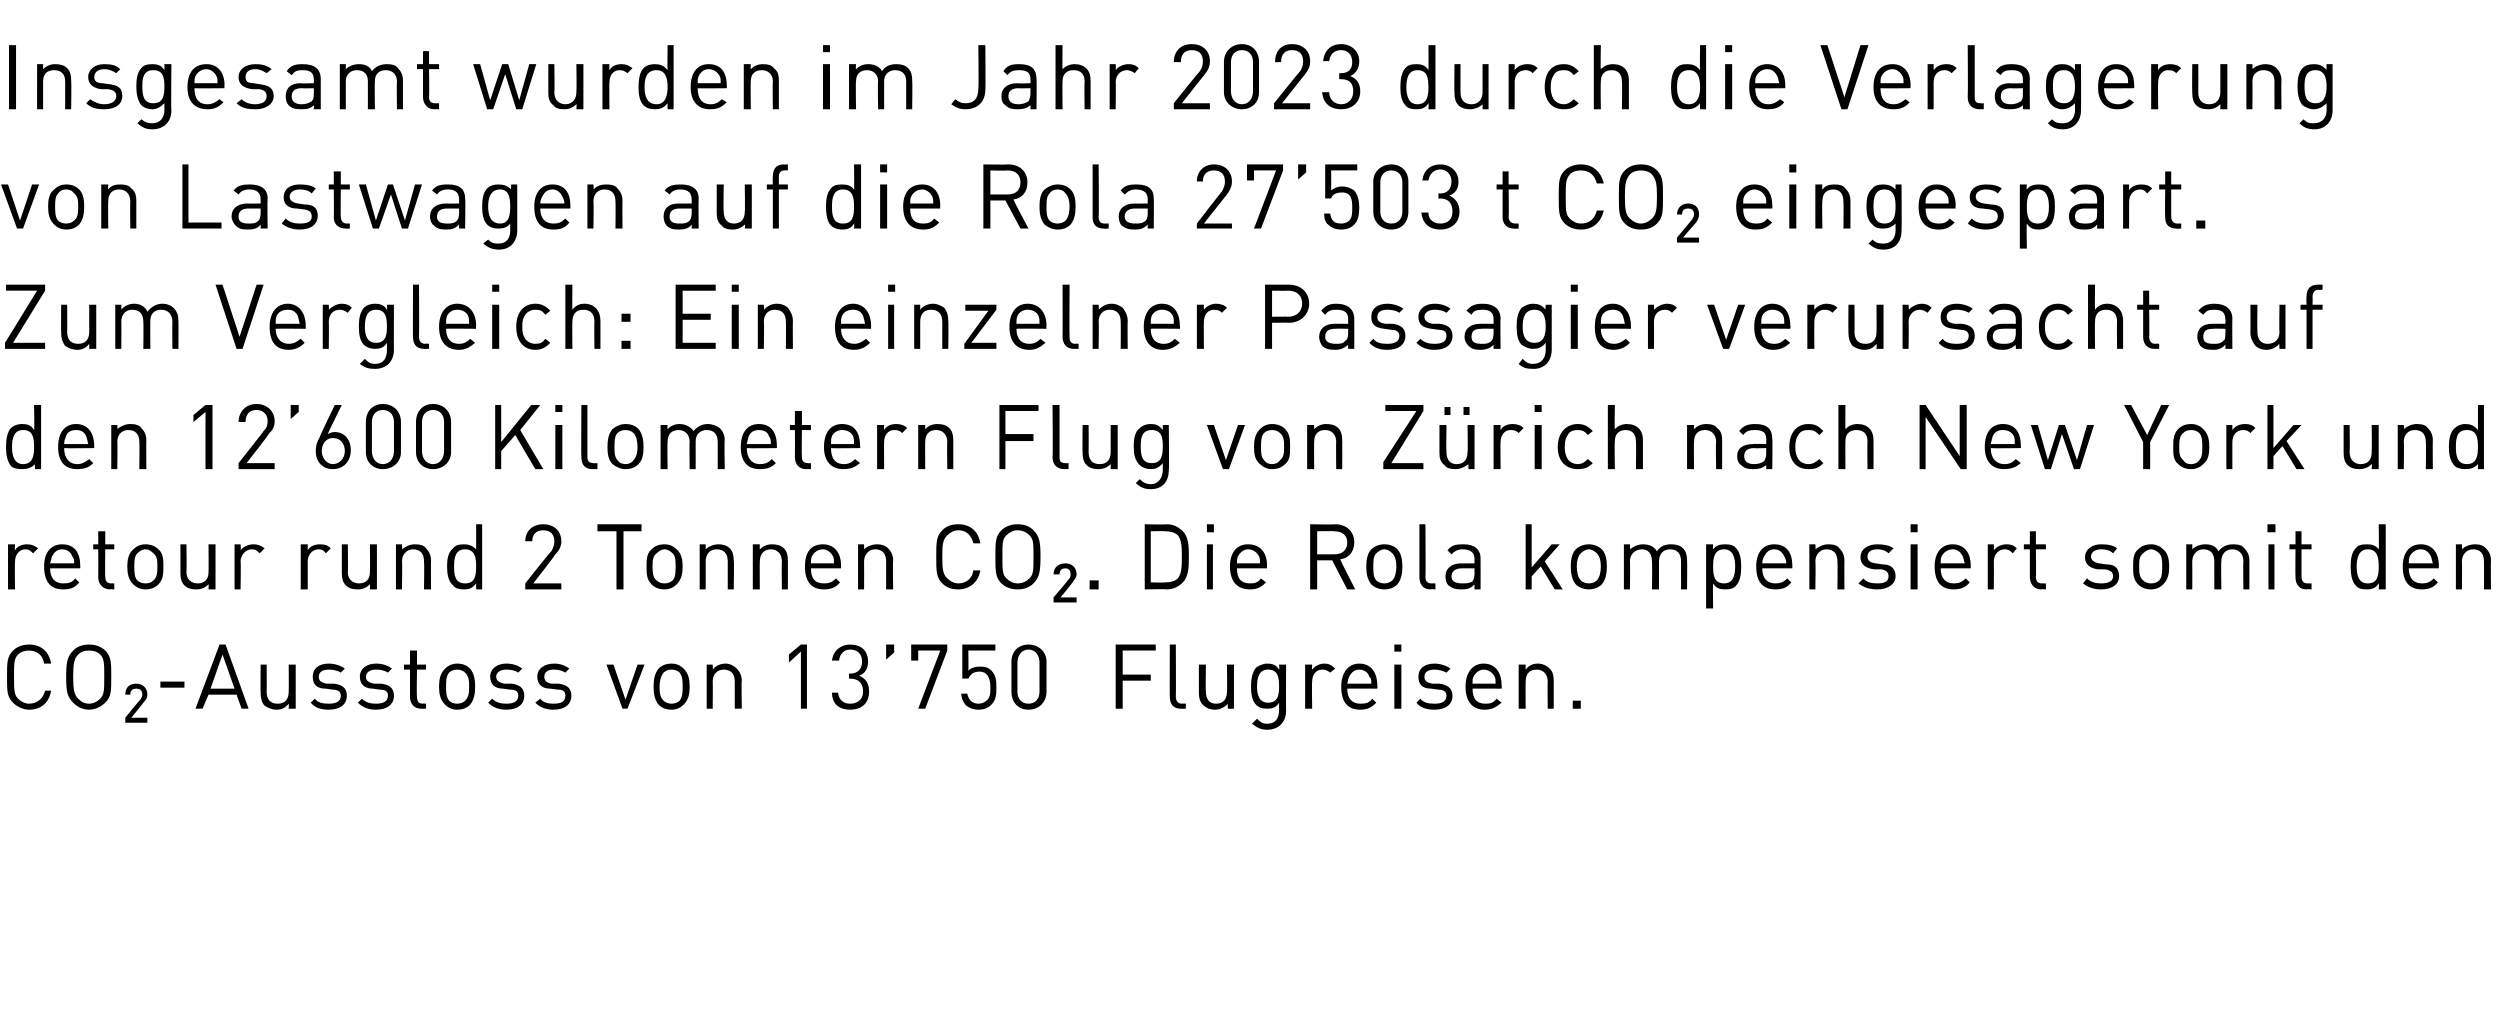 <?xml version="1.0" standalone="no"?><!DOCTYPE svg PUBLIC "-//W3C//DTD SVG 1.1//EN" "http://www.w3.org/Graphics/SVG/1.1/DTD/svg11.dtd"><svg xmlns="http://www.w3.org/2000/svg" version="1.1" width="249.4px" height="101.1px" viewBox="0 -4 249.4 101.1" style="top:-4px"><desc>Insgesamt wurden im Jahr 2023 durch die Verlagerung von Lastwagen auf die Rola 27’503 t CO₂ eingespart. Zum Vergleich...</desc><defs/><g id="Polygon203274"><path d="m2.9 66.8c-.6 0-1.2-.3-1.6-.7c-.6-.6-.6-1.1-.6-2.6c0-1.4 0-2 .6-2.6c.4-.4 1-.6 1.6-.6c1.2 0 2 .7 2.2 1.9h-.7c-.1-.8-.7-1.3-1.5-1.3c-.4 0-.8.1-1.1.4c-.4.4-.4.9-.4 2.2c0 1.3 0 1.8.4 2.2c.3.3.7.5 1.1.5c.8 0 1.4-.5 1.6-1.3h.6c-.2 1.2-1 1.9-2.2 1.9zm7.6-.7c-.4.4-1 .7-1.6.7c-.7 0-1.2-.3-1.6-.7c-.6-.6-.7-1.1-.7-2.6c0-1.4.1-2 .7-2.6c.4-.4.9-.6 1.6-.6c.6 0 1.2.2 1.6.6c.6.6.6 1.2.6 2.6c0 1.5 0 2-.6 2.6zm-.5-4.8c-.3-.3-.7-.4-1.1-.4c-.5 0-.8.1-1.1.4c-.4.4-.5.9-.5 2.2c0 1.3.1 1.8.5 2.2c.3.3.6.5 1.1.5c.4 0 .8-.2 1.1-.5c.4-.4.4-.9.4-2.2c0-1.3 0-1.8-.4-2.2zm2.5 6.8v-.5s1.46-1.81 1.5-1.8c.1-.2.2-.3.2-.5c0-.4-.2-.6-.6-.6c-.3 0-.6.1-.6.6h-.5c0-.7.4-1.1 1.1-1.1c.6 0 1.1.4 1.1 1.1c0 .3-.1.5-.4.8c.04-.01-1.2 1.5-1.2 1.5h1.6v.5h-2.2zm3.5-3.5v-.6h2.4v.6H16zm8.1 2.1l-.5-1.4h-2.8l-.6 1.4h-.7l2.4-6.4h.6l2.3 6.4h-.7zm-1.9-5.4L21 64.7h2.4l-1.2-3.4zm6.6 5.4s.03-.47 0-.5c-.3.4-.7.6-1.2.6c-.5 0-.9-.2-1.2-.4c-.3-.3-.4-.8-.4-1.3c-.02.02 0-2.8 0-2.8h.6s.03 2.72 0 2.7c0 .8.4 1.2 1.1 1.2c.7 0 1.1-.4 1.1-1.2c.02.02 0-2.7 0-2.7h.7v4.4h-.7zm4 .1c-.8 0-1.4-.2-1.8-.7l.4-.4c.3.4.8.5 1.4.5c.7 0 1.2-.2 1.2-.8c0-.4-.3-.6-.8-.6l-.7-.1c-.9 0-1.3-.4-1.3-1.2c0-.8.6-1.3 1.6-1.3c.6 0 1.2.2 1.6.5l-.4.4c-.3-.2-.8-.3-1.2-.3c-.7 0-1 .3-1 .7c0 .4.2.6.8.7h.7c.8.1 1.3.4 1.3 1.2c0 .9-.7 1.4-1.8 1.4zm4.7 0c-.7 0-1.3-.2-1.8-.7l.4-.4c.4.4.9.5 1.4.5c.7 0 1.2-.2 1.2-.8c0-.4-.2-.6-.8-.6l-.7-.1c-.8 0-1.3-.4-1.3-1.2c0-.8.7-1.3 1.6-1.3c.7 0 1.2.2 1.6.5l-.4.4c-.3-.2-.7-.3-1.2-.3c-.6 0-1 .3-1 .7c0 .4.3.6.8.7h.7c.8.1 1.3.4 1.3 1.2c0 .9-.7 1.4-1.8 1.4zm4.5-.1c-.7 0-1.1-.5-1.1-1.2v-2.7h-.6v-.5h.6v-1.4h.7v1.4h.9v.5h-.9s-.05 2.72 0 2.7c0 .4.1.7.6.7c-.04-.03.3 0 .3 0v.5s-.46.02-.5 0zm4.9-.4c-.3.3-.7.5-1.3.5c-.5 0-.9-.2-1.2-.5c-.5-.5-.6-1.1-.6-1.8c0-.7.1-1.3.6-1.8c.3-.3.7-.5 1.2-.5c.6 0 1 .2 1.3.5c.4.5.5 1.1.5 1.8c0 .7-.1 1.3-.5 1.8zm-.5-3.2c-.2-.2-.5-.3-.8-.3c-.3 0-.6.1-.8.3c-.3.4-.3.9-.3 1.4c0 .5 0 1 .3 1.4c.2.2.5.3.8.3c.3 0 .6-.1.8-.3c.4-.4.4-.9.4-1.4c0-.5 0-1-.4-1.4zm4.1 3.7c-.7 0-1.3-.2-1.8-.7l.4-.4c.4.4.9.5 1.4.5c.7 0 1.2-.2 1.2-.8c0-.4-.2-.6-.8-.6l-.7-.1c-.8 0-1.3-.4-1.3-1.2c0-.8.7-1.3 1.6-1.3c.7 0 1.2.2 1.6.5l-.4.4c-.3-.2-.7-.3-1.2-.3c-.6 0-1 .3-1 .7c0 .4.3.6.8.7h.7c.8.1 1.3.4 1.3 1.2c0 .9-.7 1.4-1.8 1.4zm4.7 0c-.7 0-1.3-.2-1.8-.7l.5-.4c.3.4.8.5 1.3.5c.8 0 1.2-.2 1.2-.8c0-.4-.2-.6-.7-.6l-.8-.1c-.8 0-1.3-.4-1.3-1.2c0-.8.7-1.3 1.7-1.3c.6 0 1.1.2 1.5.5l-.4.4c-.3-.2-.7-.3-1.2-.3c-.6 0-.9.3-.9.7c0 .4.2.6.7.7h.7c.8.1 1.3.4 1.3 1.2c0 .9-.7 1.4-1.8 1.4zm7.4-.1h-.5l-1.6-4.4h.7l1.2 3.5l1.2-3.5h.7l-1.7 4.4zm5.6-.4c-.3.3-.7.5-1.2.5c-.6 0-1-.2-1.3-.5c-.4-.5-.5-1.1-.5-1.8c0-.7.1-1.3.5-1.8c.3-.3.7-.5 1.3-.5c.5 0 .9.2 1.2.5c.5.5.6 1.1.6 1.8c0 .7-.1 1.3-.6 1.8zm-.4-3.2c-.2-.2-.5-.3-.8-.3c-.3 0-.6.1-.8.3c-.3.4-.4.9-.4 1.4c0 .5 0 1 .4 1.4c.2.2.5.3.8.3c.3 0 .6-.1.8-.3c.3-.4.3-.9.3-1.4c0-.5 0-1-.3-1.4zm5.5 3.6V64c0-.8-.4-1.2-1.1-1.2c-.6 0-1.1.4-1.1 1.2c.03 0 0 2.7 0 2.7h-.6v-4.4h.6s.03.48 0 .5c.3-.4.8-.6 1.3-.6c.4 0 .8.2 1.1.5c.3.3.5.7.5 1.2c-.04-.01 0 2.8 0 2.8h-.7zm6.6 0V61l-1.2 1.1v-.8l1.2-1h.6v6.4h-.6zm4.9.1c-1 0-1.8-.5-1.8-1.7h.6c.1.8.6 1.1 1.2 1.1c.7 0 1.3-.4 1.3-1.2c0-.8-.4-1.3-1.3-1.3c.02.02-.1 0-.1 0v-.5s.12-.04.1 0c.8 0 1.2-.5 1.2-1.2c0-.8-.5-1.2-1.2-1.2c-.6 0-1 .4-1.1 1.1h-.7c.1-1 .9-1.6 1.8-1.6c1.1 0 1.8.6 1.8 1.7c0 .7-.3 1.2-.9 1.4c.7.3 1 .8 1 1.6c0 1.2-.8 1.8-1.9 1.8zm3.6-5v-1.5h.8v.8l-.8.7zm3.9 4.9h-.7l2.2-5.8h-2.2v1h-.7v-1.6h3.6v.6l-2.2 5.8zm6.6-.4c-.3.3-.7.5-1.3.5c-.5 0-1-.2-1.3-.5c-.2-.3-.4-.6-.4-1.1h.6c.1.6.5 1 1.1 1c.3 0 .6-.1.8-.3c.4-.3.4-.8.4-1.3c0-.8-.2-1.6-1.1-1.6c-.6 0-.9.3-1.1.7c.03-.02-.6 0-.6 0v-3.4h3.3v.6h-2.7s.03 2.02 0 2c.3-.3.7-.4 1.2-.4c.5 0 .8.1 1.1.4c.5.5.5 1.1.5 1.7c0 .6 0 1.2-.5 1.7zm3.7.5c-1 0-1.7-.7-1.7-1.8v-3c0-1 .7-1.7 1.7-1.7c1 0 1.8.7 1.8 1.7v3c0 1.1-.8 1.8-1.8 1.8zm1.1-4.7c0-.7-.4-1.3-1.1-1.3c-.7 0-1.1.6-1.1 1.3v2.9c0 .7.4 1.2 1.1 1.2c.7 0 1.1-.5 1.1-1.2v-2.9zm8.3-1.2v2.4h2.8v.6H112v2.8h-.7v-6.4h4v.6H112zm5.8 5.8c-.8 0-1.1-.5-1.1-1.2c-.02.04 0-5.2 0-5.2h.6s.03 5.22 0 5.2c0 .4.2.7.6.7c.02-.03.4 0 .4 0v.5s-.49.02-.5 0zm4.7 0s-.05-.47 0-.5c-.4.4-.8.6-1.3.6c-.5 0-.9-.2-1.1-.4c-.4-.3-.5-.8-.5-1.3v-2.8h.7s-.04 2.72 0 2.7c0 .8.4 1.2 1 1.2c.7 0 1.1-.4 1.1-1.2c.04.02 0-2.7 0-2.7h.7v4.4h-.6zm3.9 2.1c-.6 0-1-.2-1.5-.6l.5-.5c.3.3.5.5 1 .5c.9 0 1.2-.6 1.2-1.4v-.7c-.3.5-.7.6-1.2.6c-.5 0-.8-.1-1.1-.4c-.4-.4-.5-1.1-.5-1.8c0-.7.1-1.4.5-1.9c.3-.2.7-.4 1.1-.4c.5 0 .9.1 1.2.6c.05.02 0-.5 0-.5h.7s-.02 4.56 0 4.6c0 1.1-.7 1.9-1.9 1.9zm.1-6c-.9 0-1.1.8-1.1 1.7c0 .8.2 1.6 1.1 1.6c1 0 1.1-.8 1.1-1.6c0-.9-.1-1.7-1.1-1.7zm6.2.3c-.3-.2-.4-.3-.8-.3c-.6 0-1 .5-1 1.2c-.04 0 0 2.7 0 2.7h-.7v-4.4h.7s-.04.53 0 .5c.2-.3.7-.6 1.2-.6c.4 0 .7.1 1.1.5l-.5.4zm1.7 1.6c0 1 .5 1.5 1.3 1.5c.6 0 .9-.1 1.2-.5l.4.4c-.4.4-.8.7-1.6.7c-1.2 0-1.9-.7-1.9-2.3c0-1.4.7-2.3 1.8-2.3c1.2 0 1.8.9 1.8 2.2c.03-.01 0 .3 0 .3c0 0-2.96-.02-3 0zm2.2-1.2c-.1-.4-.5-.7-1-.7c-.5 0-.8.3-1 .7c-.1.2-.1.3-.2.7h2.4c0-.4 0-.5-.2-.7zm2.5 3.2v-4.4h.7v4.4h-.7zm0-5.7v-.7h.7v.7h-.7zm4 5.8c-.8 0-1.4-.2-1.8-.7l.4-.4c.3.4.8.5 1.4.5c.7 0 1.2-.2 1.2-.8c0-.4-.3-.6-.8-.6l-.7-.1c-.9 0-1.3-.4-1.3-1.2c0-.8.6-1.3 1.6-1.3c.6 0 1.2.2 1.6.5l-.4.4c-.4-.2-.8-.3-1.2-.3c-.7 0-1 .3-1 .7c0 .4.2.6.8.7h.7c.7.1 1.3.4 1.3 1.2c0 .9-.7 1.4-1.8 1.4zm3.8-2.1c0 1 .4 1.5 1.3 1.5c.5 0 .8-.1 1.1-.5l.5.4c-.5.4-.9.7-1.7.7c-1.1 0-1.9-.7-1.9-2.3c0-1.4.7-2.3 1.8-2.3c1.2 0 1.8.9 1.8 2.2c.05-.01 0 .3 0 .3c0 0-2.94-.02-2.9 0zm2.2-1.2c-.2-.4-.6-.7-1.1-.7c-.4 0-.8.3-1 .7c-.1.2-.1.3-.1.7h2.3c0-.4 0-.5-.1-.7zm5.3 3.2s-.03-2.71 0-2.7c0-.8-.5-1.2-1.1-1.2c-.7 0-1.1.4-1.1 1.2c-.02 0 0 2.7 0 2.7h-.7v-4.4h.7s-.02.48 0 .5c.3-.4.7-.6 1.2-.6c.5 0 .9.2 1.2.5c.3.3.4.7.4 1.2v2.8h-.6zm2.5 0v-.8h.8v.8h-.8z" stroke="none" fill="#000"/></g><g id="Polygon203273"><path d="m3.3 51.2c-.3-.3-.4-.4-.8-.4c-.6 0-1 .6-1 1.2c-.04.04 0 2.8 0 2.8h-.7v-4.5h.7s-.04.56 0 .6c.2-.4.7-.6 1.2-.6c.4 0 .7.1 1.1.4l-.5.5zM5 52.7c0 1 .5 1.5 1.3 1.5c.6 0 .9-.1 1.2-.5l.4.4c-.4.5-.8.7-1.6.7c-1.2 0-1.9-.7-1.9-2.3c0-1.4.7-2.2 1.8-2.2c1.2 0 1.8.8 1.8 2.1c.03.02 0 .3 0 .3h-3zm2.2-1.2c-.1-.4-.5-.7-1-.7c-.5 0-.8.3-1 .7c-.1.2-.1.4-.2.7h2.4c0-.3 0-.5-.2-.7zm3.8 3.3c-.8 0-1.2-.6-1.2-1.2c.02-.03 0-2.8 0-2.8h-.5v-.5h.5V49h.7v1.3h.9v.5h-.9s-.03 2.75 0 2.7c0 .5.2.7.6.7h.3v.6s-.45-.05-.4 0zm4.8-.5c-.3.3-.7.5-1.3.5c-.5 0-.9-.2-1.2-.5c-.5-.5-.6-1.1-.6-1.8c0-.6.1-1.3.6-1.7c.3-.3.7-.5 1.2-.5c.6 0 1 .2 1.3.5c.5.4.5 1.1.5 1.7c0 .7 0 1.3-.5 1.8zm-.5-3.1c-.2-.2-.4-.4-.8-.4c-.3 0-.6.2-.8.4c-.3.3-.3.8-.3 1.3c0 .5 0 1.1.3 1.4c.2.2.5.3.8.3c.4 0 .6-.1.8-.3c.4-.3.4-.9.4-1.4c0-.5 0-1-.4-1.3zm5.5 3.6s.04-.54 0-.5c-.3.3-.7.5-1.2.5c-.5 0-.9-.1-1.2-.4c-.3-.3-.4-.7-.4-1.2v-2.9h.6s.04 2.75 0 2.8c0 .7.5 1.1 1.1 1.1c.7 0 1.1-.4 1.1-1.1c.03-.05 0-2.8 0-2.8h.7v4.5h-.7zm5.1-3.6c-.3-.3-.4-.4-.8-.4c-.6 0-1.1.6-1.1 1.2c.05.04 0 2.8 0 2.8h-.6v-4.5h.6s.05.56 0 .6c.3-.4.8-.6 1.3-.6c.4 0 .7.1 1.1.4l-.5.5zm6.6 0c-.2-.3-.4-.4-.7-.4c-.7 0-1.1.6-1.1 1.2v2.8h-.7v-4.5h.7v.6c.2-.4.7-.6 1.2-.6c.5 0 .8.1 1.1.4l-.5.5zm4.4 3.6s.04-.54 0-.5c-.3.3-.7.5-1.2.5c-.5 0-.9-.1-1.2-.4c-.3-.3-.4-.7-.4-1.2v-2.9h.6s.04 2.75 0 2.8c0 .7.5 1.1 1.1 1.1c.7 0 1.1-.4 1.1-1.1c.03-.05 0-2.8 0-2.8h.7v4.5h-.7zm5.4 0s.04-2.77 0-2.8c0-.8-.4-1.2-1.1-1.2c-.6 0-1.1.5-1.1 1.2c.05.03 0 2.8 0 2.8h-.6v-4.5h.6s.05.51 0 .5c.4-.3.8-.5 1.3-.5c.5 0 .9.1 1.1.4c.3.3.5.7.5 1.2c-.02.02 0 2.9 0 2.9h-.7zm5.2 0v-.6c-.4.5-.7.6-1.2.6c-.5 0-.9-.1-1.1-.4c-.5-.4-.6-1.2-.6-1.9c0-.7.1-1.4.6-1.8c.2-.3.6-.4 1.1-.4c.4 0 .8.1 1.2.5v-2.5h.6v6.5h-.6zm0-2.3c0-.8-.1-1.7-1.1-1.7c-1 0-1.1.9-1.1 1.7c0 .9.1 1.7 1.1 1.7c1 0 1.1-.8 1.1-1.7zm4.9 2.3v-.6s2.55-3.24 2.6-3.2c.2-.4.3-.6.3-1c0-.7-.4-1.1-1.1-1.1c-.6 0-1.1.3-1.1 1.1h-.7c0-1 .7-1.7 1.8-1.7c1.1 0 1.8.7 1.8 1.7c0 .5-.2.9-.6 1.3c.05.02-2.2 2.9-2.2 2.9h2.8v.6h-3.6zm9.8-5.8v5.8h-.7V49h-1.9v-.7h4.4v.7h-1.8zm5.3 5.3c-.3.3-.7.5-1.2.5c-.6 0-1-.2-1.3-.5c-.5-.5-.5-1.1-.5-1.8c0-.6 0-1.3.5-1.7c.3-.3.7-.5 1.3-.5c.5 0 .9.2 1.2.5c.5.4.6 1.1.6 1.7c0 .7-.1 1.3-.6 1.8zm-.4-3.1c-.2-.2-.5-.4-.8-.4c-.3 0-.6.2-.8.4c-.4.3-.4.8-.4 1.3c0 .5 0 1.1.4 1.4c.2.2.5.3.8.3c.3 0 .6-.1.8-.3c.3-.3.3-.9.3-1.4c0-.5 0-1-.3-1.3zm5.5 3.6V52c0-.8-.4-1.2-1.1-1.2c-.7 0-1.1.5-1.1 1.2v2.8h-.6v-4.5h.6v.5c.3-.3.8-.5 1.3-.5c.4 0 .8.1 1.1.4c.3.3.4.7.4 1.2c.05.02 0 2.9 0 2.9h-.6zm5.4 0s-.03-2.77 0-2.8c0-.8-.5-1.2-1.1-1.2c-.7 0-1.1.5-1.1 1.2c-.02.03 0 2.8 0 2.8h-.7v-4.5h.7s-.02.51 0 .5c.3-.3.7-.5 1.2-.5c.5 0 .9.1 1.2.4c.3.3.4.7.4 1.2v2.9h-.6zm2.9-2.1c0 1 .4 1.5 1.3 1.5c.5 0 .8-.1 1.2-.5l.4.4c-.4.5-.9.7-1.6.7c-1.2 0-1.9-.7-1.9-2.3c0-1.4.6-2.2 1.8-2.2c1.1 0 1.8.8 1.8 2.1v.3h-3zm2.2-1.2c-.2-.4-.6-.7-1-.7c-.5 0-.9.3-1.1.7c-.1.2-.1.4-.1.7h2.3c0-.3 0-.5-.1-.7zm5.3 3.3V52c0-.8-.4-1.2-1.1-1.2c-.6 0-1.1.5-1.1 1.2c.02.03 0 2.8 0 2.8h-.6v-4.5h.6s.02.51 0 .5c.3-.3.8-.5 1.3-.5c.4 0 .8.1 1.1.4c.3.3.5.7.5 1.2c-.05.02 0 2.9 0 2.9h-.7zm7.2 0c-.7 0-1.2-.2-1.6-.6c-.6-.6-.6-1.2-.6-2.7c0-1.4 0-2 .6-2.6c.4-.4.9-.6 1.6-.6c1.2 0 2 .7 2.2 1.9h-.7c-.2-.8-.7-1.3-1.5-1.3c-.4 0-.8.2-1.1.5c-.4.4-.5.8-.5 2.1c0 1.4.1 1.8.5 2.2c.3.3.7.5 1.1.5c.8 0 1.4-.5 1.5-1.3h.7c-.2 1.2-1.1 1.9-2.2 1.9zm7.5-.6c-.4.4-.9.6-1.6.6c-.6 0-1.2-.2-1.6-.6c-.6-.6-.6-1.2-.6-2.7c0-1.4 0-2 .6-2.6c.4-.4 1-.6 1.6-.6c.7 0 1.2.2 1.6.6c.6.6.7 1.2.7 2.6c0 1.5-.1 2.1-.7 2.7zm-.4-4.8c-.3-.3-.7-.5-1.2-.5c-.4 0-.8.2-1.1.5c-.4.4-.4.8-.4 2.1c0 1.4 0 1.8.4 2.2c.3.3.7.5 1.1.5c.5 0 .9-.2 1.2-.5c.4-.4.4-.8.4-2.2c0-1.3 0-1.7-.4-2.1zm2.4 6.7v-.5s1.53-1.78 1.5-1.8c.2-.2.2-.3.2-.5c0-.4-.2-.6-.5-.6c-.4 0-.6.2-.6.6h-.6c0-.7.5-1.1 1.2-1.1c.6 0 1.1.4 1.1 1.1c0 .3-.2.5-.4.8c.01.02-1.2 1.5-1.2 1.5h1.6v.5h-2.3zm3.6-1.3v-.9h.9v.9h-.9zm9.3-.7c-.4.4-.9.7-1.6.7c-.05-.05-2.2 0-2.2 0v-6.5s2.15.05 2.2 0c.7 0 1.2.3 1.6.7c.6.6.6 1.6.6 2.5c0 1 0 2-.6 2.6zm-.5-4.7c-.3-.3-.8-.4-1.3-.4c.03-.04-1.4 0-1.4 0v5.1s1.43.04 1.4 0c.5 0 1-.1 1.3-.4c.4-.5.4-1.3.4-2.2c0-.8 0-1.6-.4-2.1zm2.9 5.4v-4.5h.6v4.5h-.6zm0-5.7v-.8h.7v.8h-.7zm3 3.6c0 1 .4 1.5 1.3 1.5c.5 0 .8-.1 1.1-.5l.5.4c-.5.5-.9.7-1.6.7c-1.2 0-2-.7-2-2.3c0-1.4.7-2.2 1.8-2.2c1.2 0 1.9.8 1.9 2.1c-.03.02 0 .3 0 .3h-3zm2.2-1.2c-.2-.4-.6-.7-1.1-.7c-.4 0-.8.3-1 .7c-.1.2-.1.4-.1.7h2.3c0-.3 0-.5-.1-.7zm8.8 3.3l-1.5-2.9h-1.5v2.9h-.7v-6.5s2.47.05 2.5 0c1.1 0 1.9.7 1.9 1.8c0 1-.6 1.6-1.4 1.7c-.02.05 1.5 3 1.5 3h-.8zm-1.3-5.8c.01-.04-1.7 0-1.7 0v2.3s1.71.01 1.7 0c.8 0 1.3-.4 1.3-1.2c0-.7-.5-1.1-1.3-1.1zm6.3 5.3c-.3.3-.7.5-1.3.5c-.5 0-1-.2-1.3-.5c-.4-.5-.5-1.1-.5-1.8c0-.6.1-1.3.5-1.7c.3-.3.8-.5 1.3-.5c.6 0 1 .2 1.3.5c.4.4.5 1.1.5 1.7c0 .7-.1 1.3-.5 1.8zm-.5-3.1c-.2-.2-.5-.4-.8-.4c-.3 0-.6.2-.8.4c-.3.3-.3.8-.3 1.3c0 .5 0 1.1.3 1.4c.2.2.5.3.8.3c.3 0 .6-.1.8-.3c.3-.3.4-.9.4-1.4c0-.5-.1-1-.4-1.3zm3.8 3.6c-.8 0-1.1-.6-1.1-1.2v-5.3h.6s.04 5.25 0 5.2c0 .5.2.7.6.7h.4v.6s-.48-.05-.5 0zm4.4 0s-.02-.47 0-.5c-.4.4-.7.5-1.3.5c-.6 0-.9-.1-1.3-.4c-.2-.2-.3-.5-.3-.9c0-.8.6-1.3 1.6-1.3c-.05.02 1.3 0 1.3 0c0 0-.02-.4 0-.4c0-.6-.3-1-1.2-1c-.5 0-.8.2-1.1.5l-.4-.4c.4-.5.8-.6 1.6-.6c1.1 0 1.7.5 1.7 1.4c.02.05 0 3.1 0 3.1h-.6zm0-2.1h-1.3c-.6 0-1 .3-1 .8c0 .5.4.7 1.1.7c.3 0 .7 0 1-.2c.1-.2.2-.4.2-.8c-.02-.01 0-.5 0-.5zm8 2.1l-1.4-2.3l-.9 1v1.3h-.6v-6.5h.6v4.3l2-2.3h.8l-1.5 1.7l1.8 2.8h-.8zm4.7-.5c-.3.3-.8.5-1.3.5c-.5 0-1-.2-1.3-.5c-.4-.5-.5-1.1-.5-1.8c0-.6.1-1.3.5-1.7c.3-.3.8-.5 1.3-.5c.5 0 1 .2 1.3.5c.4.4.5 1.1.5 1.7c0 .7-.1 1.3-.5 1.8zm-.5-3.1c-.2-.2-.5-.4-.8-.4c-.3 0-.6.2-.8.4c-.3.3-.4.8-.4 1.3c0 .5.1 1.1.4 1.4c.2.2.5.3.8.3c.3 0 .6-.1.8-.3c.3-.3.4-.9.4-1.4c0-.5-.1-1-.4-1.3zm8.4 3.6V52c0-.8-.4-1.2-1.1-1.2c-.7 0-1.1.5-1.1 1.2v2.8h-.7s.04-2.77 0-2.8c0-.8-.4-1.2-1-1.2c-.7 0-1.2.5-1.2 1.2c.05.03 0 2.8 0 2.8h-.6v-4.5h.6s.05.51 0 .5c.4-.3.8-.5 1.3-.5c.6 0 1.1.2 1.4.7c.3-.5.8-.7 1.4-.7c.5 0 .9.1 1.2.4c.3.3.4.7.4 1.2c.03.02 0 2.9 0 2.9h-.6zm6-2.3c0 .8-.1 1.5-.5 1.9c-.2.3-.6.4-1.1.4c-.5 0-.9-.1-1.2-.6c-.04.03 0 2.5 0 2.5h-.7v-6.4h.7s-.04.55 0 .5c.3-.4.7-.5 1.2-.5c.5 0 .9.1 1.1.4c.4.4.5 1.1.5 1.8zm-.6 0c0-.8-.2-1.7-1.1-1.7c-1 0-1.1.9-1.1 1.7c0 .9.1 1.7 1.1 1.7c.9 0 1.1-.8 1.1-1.7zm2.7.2c0 1 .5 1.5 1.3 1.5c.5 0 .8-.1 1.2-.5l.4.4c-.4.5-.8.7-1.6.7c-1.2 0-1.9-.7-1.9-2.3c0-1.4.7-2.2 1.8-2.2c1.2 0 1.8.8 1.8 2.1c.02.02 0 .3 0 .3h-3zm2.2-1.2c-.2-.4-.5-.7-1-.7c-.5 0-.8.3-1 .7c-.1.2-.2.4-.2.7h2.4c0-.3-.1-.5-.2-.7zm5.3 3.3s.04-2.77 0-2.8c0-.8-.4-1.2-1.1-1.2c-.6 0-1.1.5-1.1 1.2c.05.03 0 2.8 0 2.8h-.6v-4.5h.6s.05.51 0 .5c.4-.3.8-.5 1.3-.5c.5 0 .9.1 1.1.4c.3.3.5.7.5 1.2c-.02.02 0 2.9 0 2.9h-.7zm4 0c-.8 0-1.4-.2-1.9-.6l.5-.5c.3.4.8.5 1.4.5c.7 0 1.1-.2 1.1-.7c0-.4-.2-.6-.7-.7h-.7c-.9-.1-1.4-.5-1.4-1.2c0-.8.7-1.3 1.7-1.3c.6 0 1.2.1 1.6.4l-.5.5c-.3-.3-.7-.4-1.1-.4c-.7 0-1 .3-1 .7c0 .4.2.6.8.7l.7.1c.7 0 1.3.3 1.3 1.2c0 .8-.8 1.3-1.8 1.3zm3.3 0v-4.5h.7v4.5h-.7zm0-5.7v-.8h.7v.8h-.7zm3 3.6c0 1 .5 1.5 1.3 1.5c.5 0 .8-.1 1.2-.5l.4.4c-.4.5-.9.7-1.6.7c-1.2 0-1.9-.7-1.9-2.3c0-1.4.7-2.2 1.8-2.2c1.1 0 1.8.8 1.8 2.1v.3h-3zm2.2-1.2c-.2-.4-.5-.7-1-.7c-.5 0-.9.3-1.1.7c-.1.2-.1.4-.1.7h2.4c-.1-.3-.1-.5-.2-.7zm5-.3c-.3-.3-.5-.4-.8-.4c-.7 0-1.1.6-1.1 1.2c.03.04 0 2.8 0 2.8h-.6v-4.5h.6s.03.56 0 .6c.3-.4.8-.6 1.3-.6c.4 0 .7.1 1 .4l-.4.5zm2.8 3.6c-.7 0-1.1-.6-1.1-1.2v-2.8h-.6v-.5h.6V49h.6v1.3h1v.5h-1s.04 2.75 0 2.7c0 .5.2.7.6.7h.4v.6s-.48-.05-.5 0zm6 0c-.7 0-1.3-.2-1.8-.6l.4-.5c.4.4.9.5 1.4.5c.7 0 1.2-.2 1.2-.7c0-.4-.2-.6-.8-.7h-.7c-.8-.1-1.3-.5-1.3-1.2c0-.8.7-1.3 1.6-1.3c.7 0 1.2.1 1.6.4l-.4.5c-.3-.3-.7-.4-1.2-.4c-.6 0-1 .3-1 .7c0 .4.3.6.8.7l.7.1c.8 0 1.3.3 1.3 1.2c0 .8-.7 1.3-1.8 1.3zm6.2-.5c-.3.3-.7.5-1.2.5c-.6 0-1-.2-1.3-.5c-.5-.5-.5-1.1-.5-1.8c0-.6 0-1.3.5-1.7c.3-.3.7-.5 1.3-.5c.5 0 .9.2 1.2.5c.5.4.6 1.1.6 1.7c0 .7-.1 1.3-.6 1.8zm-.4-3.1c-.2-.2-.5-.4-.8-.4c-.3 0-.6.2-.8.4c-.4.3-.4.8-.4 1.3c0 .5 0 1.1.4 1.4c.2.2.5.3.8.3c.3 0 .6-.1.8-.3c.3-.3.3-.9.3-1.4c0-.5 0-1-.3-1.3zm8.4 3.6s-.04-2.77 0-2.8c0-.8-.5-1.2-1.1-1.2c-.7 0-1.1.5-1.1 1.2c-.04-.05 0 2.8 0 2.8h-.7V52c0-.8-.4-1.2-1.1-1.2c-.6 0-1.1.5-1.1 1.2c.02.03 0 2.8 0 2.8h-.6v-4.5h.6s.02.51 0 .5c.3-.3.8-.5 1.3-.5c.6 0 1.1.2 1.3.7c.4-.5.9-.7 1.5-.7c.5 0 .9.1 1.1.4c.3.3.5.7.5 1.2v2.9h-.6zm2.5 0v-4.5h.6v4.5h-.6zm-.1-5.7v-.8h.8v.8h-.8zm3.9 5.7c-.8 0-1.1-.6-1.1-1.2c-.03-.03 0-2.8 0-2.8h-.6v-.5h.6V49h.6v1.3h1v.5h-1v2.7c0 .5.2.7.6.7h.4v.6s-.5-.05-.5 0zm7.2 0s.05-.58 0-.6c-.3.5-.7.6-1.2.6c-.5 0-.9-.1-1.1-.4c-.4-.4-.5-1.2-.5-1.9c0-.7.1-1.4.5-1.8c.2-.3.6-.4 1.1-.4c.5 0 .9.1 1.2.5c.04.04 0-2.5 0-2.5h.7v6.5h-.7zm0-2.3c0-.8-.1-1.7-1.1-1.7c-.9 0-1.1.9-1.1 1.7c0 .9.2 1.7 1.1 1.7c1 0 1.1-.8 1.1-1.7zm3 .2c0 1 .5 1.5 1.3 1.5c.5 0 .8-.1 1.2-.5l.4.4c-.4.5-.9.7-1.6.7c-1.2 0-1.9-.7-1.9-2.3c0-1.4.7-2.2 1.8-2.2c1.1 0 1.8.8 1.8 2.1v.3h-3zm2.2-1.2c-.2-.4-.5-.7-1-.7c-.5 0-.9.3-1.1.7c-.1.2-.1.4-.1.7h2.4c-.1-.3-.1-.5-.2-.7zm5.3 3.3s.02-2.77 0-2.8c0-.8-.4-1.2-1.1-1.2c-.6 0-1.1.5-1.1 1.2c.03.03 0 2.8 0 2.8h-.6v-4.5h.6s.03.51 0 .5c.3-.3.8-.5 1.3-.5c.5 0 .8.1 1.1.4c.3.3.5.7.5 1.2c-.03.02 0 2.9 0 2.9h-.7z" stroke="none" fill="#000"/></g><g id="Polygon203272"><path d="m3.5 42.8s-.04-.55 0-.5c-.4.4-.8.5-1.3.5c-.5 0-.9-.1-1.1-.3c-.4-.5-.5-1.2-.5-1.9c0-.7.1-1.5.5-1.9c.2-.2.6-.4 1.1-.4c.5 0 .9.1 1.2.6c.05-.03 0-2.5 0-2.5h.7v6.4h-.6zm-.1-2.2c0-.9-.1-1.7-1.1-1.7c-.9 0-1.1.8-1.1 1.7c0 .8.2 1.7 1.1 1.7c1 0 1.1-.9 1.1-1.7zm3 .1c0 1 .5 1.6 1.3 1.6c.5 0 .8-.2 1.2-.5l.4.4c-.4.4-.8.6-1.6.6c-1.2 0-1.9-.7-1.9-2.2c0-1.5.7-2.3 1.8-2.3c1.1 0 1.8.8 1.8 2.2v.2s-2.97.04-3 0zm2.2-1.2c-.2-.4-.5-.6-1-.6c-.5 0-.9.2-1 .6c-.1.3-.2.4-.2.8h2.4c-.1-.4-.1-.5-.2-.8zm5.3 3.3s.03-2.74 0-2.7c0-.8-.4-1.2-1.1-1.2c-.6 0-1.1.4-1.1 1.2c.04-.04 0 2.7 0 2.7h-.6v-4.4h.6s.04.44 0 .4c.4-.3.8-.5 1.3-.5c.5 0 .9.1 1.1.4c.3.3.5.7.5 1.2c-.02.05 0 2.9 0 2.9h-.7zm6.6 0v-5.7l-1.2 1v-.7l1.2-1h.7v6.4h-.7zm3.3 0v-.6s2.54-3.21 2.5-3.2c.3-.3.4-.6.4-1c0-.6-.4-1.1-1.1-1.1c-.6 0-1.1.3-1.1 1.2h-.7c0-1 .7-1.8 1.8-1.8c1 0 1.8.7 1.8 1.7c0 .6-.2.9-.6 1.3c.04.05-2.2 2.9-2.2 2.9h2.8v.6h-3.6zm5.2-5v-1.4h.8v.7l-.8.7zm4.2 5c-1 0-1.7-.7-1.7-1.8c0-.5.1-.9.4-1.4c-.03-.05 1.5-3.2 1.5-3.2h.7s-1.42 2.86-1.4 2.9c.2-.1.4-.2.7-.2c1 0 1.6.8 1.6 1.8c0 1.1-.7 1.9-1.8 1.9zm0-3.1c-.6 0-1.1.5-1.1 1.3c0 .7.5 1.3 1.1 1.3c.7 0 1.2-.6 1.2-1.3c0-.7-.4-1.3-1.2-1.3zm5 3.1c-1 0-1.7-.7-1.7-1.7v-3c0-1.1.7-1.8 1.7-1.8c1 0 1.8.7 1.8 1.8v3c0 1-.8 1.7-1.8 1.7zm1.1-4.7c0-.7-.4-1.2-1.1-1.2c-.7 0-1.1.5-1.1 1.2v2.9c0 .7.4 1.3 1.1 1.3c.7 0 1.1-.6 1.1-1.3v-2.9zm3.9 4.7c-1 0-1.7-.7-1.7-1.7v-3c0-1.1.7-1.8 1.7-1.8c1 0 1.8.7 1.8 1.8v3c0 1-.8 1.7-1.8 1.7zm1.1-4.7c0-.7-.4-1.2-1.1-1.2c-.7 0-1.1.5-1.1 1.2v2.9c0 .7.4 1.3 1.1 1.3c.7 0 1.1-.6 1.1-1.3v-2.9zm9.1 4.7l-2-3.4L50 41v1.8h-.6v-6.4h.6v3.7l3-3.7h.9l-2 2.5l2.3 3.9h-.8zm2 0v-4.4h.7v4.4h-.7zm0-5.7v-.7h.7v.7h-.7zm3.7 5.7c-.8 0-1.1-.5-1.1-1.2c-.04.01 0-5.2 0-5.2h.6v5.2c0 .4.2.6.6.6c0 .03.4 0 .4 0v.6s-.52-.02-.5 0zm4.6-.5c-.3.3-.7.5-1.3.5c-.5 0-.9-.2-1.3-.5c-.4-.4-.5-1-.5-1.7c0-.7.1-1.3.5-1.8c.4-.3.8-.5 1.3-.5c.6 0 1 .2 1.3.5c.4.5.5 1.1.5 1.8c0 .7-.1 1.3-.5 1.7zm-.5-3.1c-.2-.2-.5-.3-.8-.3c-.3 0-.6.1-.8.3c-.3.3-.3.9-.3 1.4c0 .5 0 1 .3 1.3c.2.3.5.4.8.4c.3 0 .6-.1.8-.4c.3-.3.4-.8.4-1.3c0-.5-.1-1.1-.4-1.4zm8.4 3.6v-2.7c0-.8-.4-1.2-1.1-1.2c-.6 0-1.1.4-1.1 1.1v2.8h-.6s-.04-2.74 0-2.7c0-.8-.5-1.2-1.1-1.2c-.7 0-1.1.4-1.1 1.2c-.04-.04 0 2.7 0 2.7h-.7v-4.4h.7s-.04.44 0 .4c.3-.3.7-.5 1.2-.5c.6 0 1.1.3 1.4.7c.3-.4.8-.7 1.4-.7c.5 0 .9.2 1.2.4c.3.3.5.7.5 1.2c-.05.05 0 2.9 0 2.9h-.7zm2.9-2.1c0 1 .5 1.6 1.3 1.6c.6 0 .9-.2 1.2-.5l.4.4c-.4.4-.8.6-1.6.6c-1.2 0-1.9-.7-1.9-2.2c0-1.5.7-2.3 1.8-2.3c1.2 0 1.8.8 1.8 2.2c.02-.05 0 .2 0 .2c0 0-2.96.04-3 0zm2.2-1.2c-.1-.4-.5-.6-1-.6c-.5 0-.8.2-1 .6c-.1.3-.1.4-.2.8h2.4c0-.4 0-.5-.2-.8zm3.7 3.3c-.7 0-1.1-.5-1.1-1.2c.02 0 0-2.7 0-2.7h-.5v-.5h.5V37h.7v1.4h.9v.5h-.9s-.04 2.68 0 2.7c0 .4.2.6.6.6c-.03.03.3 0 .3 0v.6s-.45-.02-.5 0zm2.5-2.1c0 1 .4 1.6 1.3 1.6c.5 0 .8-.2 1.1-.5l.5.4c-.5.4-.9.6-1.7.6c-1.1 0-1.9-.7-1.9-2.2c0-1.5.7-2.3 1.8-2.3c1.2 0 1.8.8 1.8 2.2c.05-.05 0 .2 0 .2c0 0-2.94.04-2.9 0zm2.2-1.2c-.2-.4-.6-.6-1.1-.6c-.4 0-.8.2-1 .6c-.1.3-.1.4-.1.8h2.3c0-.4 0-.5-.1-.8zm4.9-.3c-.2-.2-.4-.3-.8-.3c-.6 0-1 .5-1 1.2c-.02-.03 0 2.7 0 2.7h-.7v-4.4h.7s-.02.5 0 .5c.2-.4.7-.6 1.2-.6c.4 0 .8.1 1.1.4l-.5.5zm4.5 3.6s-.04-2.74 0-2.7c0-.8-.5-1.2-1.1-1.2c-.7 0-1.1.4-1.1 1.2c-.02-.04 0 2.7 0 2.7h-.7v-4.4h.7s-.02.44 0 .4c.3-.3.7-.5 1.2-.5c.5 0 .9.1 1.2.4c.3.3.4.7.4 1.2v2.9h-.6zm5.8-5.8v2.3h2.8v.7h-2.8v2.8h-.6v-6.4h3.9v.6h-3.3zm5.9 5.8c-.8 0-1.2-.5-1.2-1.2c.05.01 0-5.2 0-5.2h.7v5.2c0 .4.1.6.6.6c-.01.03.3 0 .3 0v.6s-.43-.02-.4 0zm4.6 0s.02-.51 0-.5c-.3.3-.7.5-1.2.5c-.5 0-.9-.1-1.2-.4c-.3-.3-.4-.7-.4-1.2c-.03-.02 0-2.8 0-2.8h.6s.02 2.68 0 2.7c0 .8.4 1.2 1.1 1.2c.7 0 1.1-.4 1.1-1.2v-2.7h.7v4.4h-.7zm4 2c-.7 0-1-.2-1.5-.6l.4-.4c.3.3.6.5 1.1.5c.8 0 1.2-.7 1.2-1.4v-.7c-.4.5-.8.6-1.2.6c-.5 0-.9-.2-1.1-.4c-.5-.5-.6-1.1-.6-1.9c0-.7.1-1.4.6-1.8c.2-.2.6-.4 1.1-.4c.5 0 .8.1 1.2.6v-.5h.6s.05 4.52 0 4.5c0 1.1-.6 1.9-1.8 1.9zm.1-5.9c-1 0-1.1.8-1.1 1.6c0 .9.1 1.7 1.1 1.7c1 0 1.1-.8 1.1-1.7c0-.8-.1-1.6-1.1-1.6zm7.7 3.9h-.6l-1.6-4.4h.7l1.2 3.5l1.2-3.5h.7l-1.6 4.4zm5.6-.5c-.3.3-.7.5-1.3.5c-.5 0-.9-.2-1.2-.5c-.5-.4-.6-1-.6-1.7c0-.7.1-1.3.6-1.8c.3-.3.7-.5 1.2-.5c.6 0 1 .2 1.3.5c.5.5.5 1.1.5 1.8c0 .7 0 1.3-.5 1.7zm-.5-3.1c-.2-.2-.5-.3-.8-.3c-.3 0-.6.1-.8.3c-.3.3-.3.9-.3 1.4c0 .5 0 1 .3 1.3c.2.3.5.4.8.4c.3 0 .6-.1.8-.4c.4-.3.4-.8.4-1.3c0-.5 0-1.1-.4-1.4zm5.6 3.6s-.03-2.74 0-2.7c0-.8-.5-1.2-1.1-1.2c-.7 0-1.1.4-1.1 1.2c-.02-.04 0 2.7 0 2.7h-.7v-4.4h.7s-.02.44 0 .4c.3-.3.7-.5 1.2-.5c.5 0 .9.1 1.2.4c.3.3.4.7.4 1.2c.02.05 0 2.9 0 2.9h-.6zm4.7 0v-.7l3.3-5.1h-3.1v-.6h3.8v.6l-3.2 5.2h3.2v.6h-4zm8.5 0s-.04-.51 0-.5c-.4.3-.8.5-1.3.5c-.5 0-.9-.1-1.1-.4c-.4-.3-.5-.7-.5-1.2v-2.8h.7s-.04 2.68 0 2.7c0 .8.4 1.2 1 1.2c.7 0 1.1-.4 1.1-1.2c.05-.02 0-2.7 0-2.7h.7v4.4h-.6zm-.5-5.4v-.8h.6v.8h-.6zm-1.9 0v-.8h.6v.8h-.6zm7.4 1.8c-.2-.2-.4-.3-.8-.3c-.6 0-1 .5-1 1.2c-.03-.03 0 2.7 0 2.7h-.7v-4.4h.7s-.03.5 0 .5c.2-.4.7-.6 1.2-.6c.4 0 .8.1 1.1.4l-.5.5zm1.6 3.6v-4.4h.7v4.4h-.7zm0-5.7v-.7h.7v.7h-.7zm4.3 5.7c-1.1 0-2-.7-2-2.2c0-1.5.9-2.3 2-2.3c.6 0 1 .2 1.5.7l-.5.4c-.3-.4-.6-.5-1-.5c-.4 0-.8.1-1 .5c-.2.3-.3.6-.3 1.2c0 .5.1.9.3 1.2c.2.3.6.5 1 .5c.4 0 .7-.2 1-.5l.5.4c-.5.5-.9.6-1.5.6zm5.8 0s.04-2.75 0-2.8c0-.7-.4-1.1-1-1.1c-.7 0-1.1.4-1.1 1.1c-.05.05 0 2.8 0 2.8h-.7v-6.4h.7s-.05 2.44 0 2.4c.3-.3.7-.5 1.2-.5c1 0 1.6.6 1.6 1.6v2.9h-.7zm8 0s-.05-2.74 0-2.7c0-.8-.5-1.2-1.1-1.2c-.7 0-1.1.4-1.1 1.2c-.04-.04 0 2.7 0 2.7h-.7v-4.4h.7s-.04.44 0 .4c.3-.3.7-.5 1.2-.5c.5 0 .9.1 1.1.4c.4.3.5.7.5 1.2v2.9h-.6zm5 0v-.4c-.4.3-.7.4-1.3.4c-.6 0-.9-.1-1.2-.4c-.3-.2-.4-.5-.4-.9c0-.8.6-1.2 1.6-1.2c-.03-.04 1.3 0 1.3 0v-.5c0-.6-.3-.9-1.1-.9c-.6 0-.9.1-1.2.5l-.4-.4c.4-.5.8-.7 1.6-.7c1.2 0 1.7.5 1.7 1.5c.04-.02 0 3 0 3h-.6zm0-2.1s-1.24.04-1.2 0c-.7 0-1 .3-1 .8c0 .5.3.8 1 .8c.4 0 .7-.1 1-.3c.1-.2.2-.4.2-.8v-.5zm4.2 2.1c-1.1 0-1.9-.7-1.9-2.2c0-1.5.8-2.3 1.9-2.3c.7 0 1 .2 1.5.7l-.4.4c-.4-.4-.6-.5-1.1-.5c-.4 0-.8.1-1 .5c-.2.3-.3.6-.3 1.2c0 .5.1.9.3 1.2c.2.3.6.5 1 .5c.5 0 .7-.2 1.1-.5l.4.4c-.5.5-.8.6-1.5.6zm5.9 0s-.03-2.75 0-2.8c0-.7-.4-1.1-1.1-1.1c-.7 0-1.1.4-1.1 1.1c-.02.05 0 2.8 0 2.8h-.7v-6.4h.7s-.02 2.44 0 2.4c.3-.3.7-.5 1.2-.5c1 0 1.6.6 1.6 1.6c.02.04 0 2.9 0 2.9h-.6zm9.3 0l-3.5-5.2v5.2h-.6v-6.4h.6l3.4 5.1v-5.1h.7v6.4h-.6zm3-2.1c0 1 .5 1.6 1.4 1.6c.5 0 .8-.2 1.1-.5l.5.4c-.5.4-.9.6-1.7.6c-1.1 0-1.9-.7-1.9-2.2c0-1.5.7-2.3 1.8-2.3c1.2 0 1.8.8 1.8 2.2c.03-.05 0 .2 0 .2c0 0-2.95.04-3 0zm2.3-1.2c-.2-.4-.6-.6-1.1-.6c-.5 0-.8.2-1 .6c-.1.3-.1.4-.2.8h2.4c0-.4 0-.5-.1-.8zm6.6 3.3h-.6l-1.2-3.5l-1.1 3.5h-.6l-1.4-4.4h.7l1 3.5l1.1-3.5h.6l1.2 3.5l1-3.5h.7l-1.4 4.4zm7-2.7v2.7h-.7v-2.7l-1.9-3.7h.7l1.6 3l1.4-3h.8l-1.9 3.7zm5.3 2.2c-.3.3-.7.5-1.2.5c-.6 0-1-.2-1.3-.5c-.5-.4-.5-1-.5-1.7c0-.7 0-1.3.5-1.8c.3-.3.7-.5 1.3-.5c.5 0 .9.2 1.2.5c.5.5.6 1.1.6 1.8c0 .7-.1 1.3-.6 1.7zm-.4-3.1c-.2-.2-.5-.3-.8-.3c-.4 0-.6.1-.8.3c-.4.3-.4.9-.4 1.4c0 .5 0 1 .4 1.3c.2.3.4.4.8.4c.3 0 .6-.1.8-.4c.3-.3.3-.8.3-1.3c0-.5 0-1.1-.3-1.4zm5.1 0c-.2-.2-.4-.3-.7-.3c-.7 0-1.1.5-1.1 1.2v2.7h-.6v-4.4h.6v.5c.3-.4.7-.6 1.3-.6c.4 0 .7.1 1 .4l-.5.5zm4.6 3.6l-1.4-2.3l-.9 1v1.3h-.6v-6.4h.6v4.3l2-2.3h.8l-1.5 1.6l1.8 2.8h-.8zm7.5 0s.04-.51 0-.5c-.3.3-.7.5-1.2.5c-.5 0-.9-.1-1.2-.4c-.3-.3-.4-.7-.4-1.2v-2.8h.6s.04 2.68 0 2.7c0 .8.5 1.2 1.1 1.2c.7 0 1.1-.4 1.1-1.2c.03-.02 0-2.7 0-2.7h.7v4.4h-.7zm5.4 0s.04-2.74 0-2.7c0-.8-.4-1.2-1.1-1.2c-.6 0-1.1.4-1.1 1.2c.05-.04 0 2.7 0 2.7h-.6v-4.4h.6s.05.44 0 .4c.4-.3.8-.5 1.3-.5c.5 0 .9.1 1.1.4c.3.3.5.7.5 1.2c-.02.05 0 2.9 0 2.9h-.7zm5.2 0v-.5c-.4.4-.7.5-1.3.5c-.4 0-.8-.1-1-.3c-.5-.5-.6-1.2-.6-1.9c0-.7.1-1.5.6-1.9c.2-.2.6-.4 1-.4c.5 0 .9.1 1.3.6v-2.5h.6v6.4h-.6zm0-2.2c0-.9-.1-1.7-1.1-1.7c-1 0-1.1.8-1.1 1.7c0 .8.1 1.7 1.1 1.7c1 0 1.1-.9 1.1-1.7z" stroke="none" fill="#000"/></g><g id="Polygon203271"><path d="m.5 30.8v-.6L3.7 25H.6v-.6h3.9v.6l-3.2 5.2h3.2v.6h-4zm8.4 0s.02-.48 0-.5c-.3.4-.7.6-1.2.6c-.5 0-.9-.2-1.2-.4c-.3-.4-.4-.8-.4-1.3c-.02.01 0-2.8 0-2.8h.6s.02 2.71 0 2.7c0 .8.4 1.2 1.1 1.2c.7 0 1.1-.4 1.1-1.2v-2.7h.7v4.4h-.7zm8.3 0s-.03-2.71 0-2.7c0-.8-.5-1.2-1.1-1.2c-.7 0-1.1.4-1.1 1.1c-.02.02 0 2.8 0 2.8h-.7s.03-2.71 0-2.7c0-.8-.4-1.2-1.1-1.2c-.6 0-1.1.4-1.1 1.2c.03-.01 0 2.7 0 2.7h-.6v-4.4h.6s.03.47 0 .5c.3-.4.8-.6 1.3-.6c.6 0 1.1.3 1.3.8c.4-.5.9-.8 1.5-.8c.5 0 .9.2 1.1.4c.4.4.5.8.5 1.3c.02-.02 0 2.8 0 2.8h-.6zm7 0h-.6l-2.1-6.4h.7l1.7 5.2l1.7-5.2h.7l-2.1 6.4zm3.3-2c0 .9.5 1.5 1.3 1.5c.5 0 .8-.2 1.2-.5l.4.4c-.4.4-.9.7-1.6.7c-1.2 0-1.9-.7-1.9-2.3c0-1.4.7-2.3 1.8-2.3c1.1 0 1.8.9 1.8 2.2v.3s-2.99-.03-3 0zm2.2-1.3c-.2-.4-.5-.6-1-.6c-.5 0-.9.2-1.1.6c-.1.3-.1.4-.1.8h2.4c-.1-.4-.1-.5-.2-.8zm5-.3c-.3-.2-.5-.3-.8-.3c-.7 0-1.1.5-1.1 1.2c.03 0 0 2.7 0 2.7h-.6v-4.4h.6s.03.53 0 .5c.3-.3.8-.6 1.3-.6c.4 0 .7.1 1 .4l-.4.5zm2.7 5.6c-.6 0-1-.1-1.5-.5l.5-.5c.3.3.5.5 1 .5c.9 0 1.2-.6 1.2-1.4v-.7c-.3.5-.7.6-1.2.6c-.5 0-.9-.2-1.1-.4c-.4-.4-.5-1.1-.5-1.8c0-.8.1-1.4.5-1.9c.2-.2.6-.4 1.1-.4c.5 0 .9.1 1.2.6c.04.01 0-.5 0-.5h.7s-.02 4.55 0 4.5c0 1.1-.7 1.9-1.9 1.9zm.1-5.9c-.9 0-1.1.8-1.1 1.7c0 .8.2 1.6 1.1 1.6c1 0 1.1-.8 1.1-1.6c0-.9-.1-1.7-1.1-1.7zm4.8 3.9c-.8 0-1.1-.5-1.1-1.2c-.02.04 0-5.2 0-5.2h.6s.03 5.21 0 5.2c0 .4.2.7.6.7c.03-.04.4 0 .4 0v.5h-.5zm2.2-2c0 .9.4 1.5 1.3 1.5c.5 0 .8-.2 1.1-.5l.5.4c-.5.4-.9.7-1.6.7c-1.2 0-2-.7-2-2.3c0-1.4.7-2.3 1.8-2.3c1.2 0 1.9.9 1.9 2.2c-.04-.02 0 .3 0 .3c0 0-3.03-.03-3 0zm2.2-1.3c-.2-.4-.6-.6-1.1-.6c-.4 0-.8.2-1 .6c-.1.3-.1.4-.1.8h2.3c0-.4 0-.5-.1-.8zm2.4 3.3v-4.4h.7v4.4h-.7zm0-5.7v-.7h.7v.7h-.7zm4.3 5.8c-1.1 0-1.9-.8-1.9-2.3c0-1.5.8-2.3 1.9-2.3c.6 0 1 .2 1.5.7l-.5.4c-.3-.4-.5-.5-1-.5c-.4 0-.8.2-1 .5c-.2.3-.3.6-.3 1.2c0 .6.1.9.3 1.2c.2.3.6.5 1 .5c.5 0 .7-.1 1-.5l.5.4c-.5.5-.9.7-1.5.7zm5.9-.1s-.03-2.72 0-2.7c0-.8-.4-1.2-1.1-1.2c-.7 0-1.1.4-1.1 1.2c-.02-.02 0 2.7 0 2.7h-.7v-6.4h.7s-.02 2.47 0 2.5c.3-.4.7-.6 1.2-.6c1 0 1.6.7 1.6 1.7v2.8h-.6zm2.7-2.7v-.8h.9v.8h-.9zm0 2.7v-.8h.9v.8h-.9zm5.4 0v-6.4h4v.6h-3.3v2.3h2.8v.6h-2.8v2.3h3.3v.6h-4zm5.6 0v-4.4h.7v4.4h-.7zm0-5.7v-.7h.7v.7h-.7zm5.4 5.7s.03-2.71 0-2.7c0-.8-.4-1.2-1.1-1.2c-.6 0-1.1.4-1.1 1.2c.05-.01 0 2.7 0 2.7h-.6v-4.4h.6s.05.47 0 .5c.4-.4.8-.6 1.3-.6c.5 0 .9.2 1.1.4c.3.4.5.8.5 1.3c-.02-.02 0 2.8 0 2.8h-.7zm5.5-2c0 .9.5 1.5 1.3 1.5c.5 0 .8-.2 1.2-.5l.4.4c-.4.4-.9.7-1.6.7c-1.2 0-1.9-.7-1.9-2.3c0-1.4.7-2.3 1.8-2.3c1.1 0 1.8.9 1.8 2.2v.3s-2.99-.03-3 0zm2.2-1.3c-.2-.4-.5-.6-1-.6c-.5 0-.9.2-1.1.6c-.1.3-.1.4-.1.8h2.4c-.1-.4-.1-.5-.2-.8zm2.5 3.3v-4.4h.6v4.4h-.6zm0-5.7v-.7h.7v.7h-.7zm5.4 5.7v-2.7c0-.8-.4-1.2-1.1-1.2c-.7 0-1.1.4-1.1 1.2v2.7h-.6v-4.4h.6v.5c.3-.4.8-.6 1.3-.6c.4 0 .8.2 1.1.4c.3.4.4.8.4 1.3c.04-.02 0 2.8 0 2.8h-.6zm2.2 0v-.5l2.4-3.3h-2.3v-.6h3.1v.5l-2.5 3.3h2.5v.6h-3.2zm5.2-2c0 .9.4 1.5 1.3 1.5c.5 0 .8-.2 1.1-.5l.5.4c-.5.4-.9.7-1.6.7c-1.2 0-2-.7-2-2.3c0-1.4.7-2.3 1.8-2.3c1.2 0 1.9.9 1.9 2.2c-.05-.02 0 .3 0 .3c0 0-3.03-.03-3 0zm2.2-1.3c-.2-.4-.6-.6-1.1-.6c-.4 0-.8.2-1 .6c-.1.3-.1.4-.1.8h2.3c0-.4 0-.5-.1-.8zm3.5 3.3c-.7 0-1.1-.5-1.1-1.2c.02.04 0-5.2 0-5.2h.7s-.03 5.21 0 5.2c0 .4.1.7.6.7c-.04-.04.3 0 .3 0v.5h-.5zm4.7 0s.02-2.71 0-2.7c0-.8-.4-1.2-1.1-1.2c-.6 0-1.1.4-1.1 1.2c.04-.01 0 2.7 0 2.7h-.6v-4.4h.6s.04.47 0 .5c.4-.4.8-.6 1.3-.6c.5 0 .8.2 1.1.4c.3.4.5.8.5 1.3c-.03-.02 0 2.8 0 2.8h-.7zm3-2c0 .9.4 1.5 1.3 1.5c.5 0 .8-.2 1.1-.5l.5.4c-.5.4-.9.7-1.7.7c-1.1 0-1.9-.7-1.9-2.3c0-1.4.7-2.3 1.8-2.3c1.2 0 1.8.9 1.8 2.2c.05-.02 0 .3 0 .3c0 0-2.94-.03-2.9 0zm2.2-1.3c-.2-.4-.6-.6-1.1-.6c-.4 0-.8.2-1 .6c-.1.3-.1.4-.1.8h2.3c0-.4 0-.5-.1-.8zm4.9-.3c-.2-.2-.4-.3-.8-.3c-.6 0-1 .5-1 1.2c-.02 0 0 2.7 0 2.7h-.7v-4.4h.7s-.02.53 0 .5c.2-.3.7-.6 1.2-.6c.4 0 .8.1 1.1.4l-.5.5zm6.7 1c-.03-.02-1.7 0-1.7 0v2.6h-.7v-6.4h2.4c1.1 0 2 .7 2 1.9c0 1.1-.9 1.9-2 1.9zm-.1-3.2c.02.02-1.6 0-1.6 0v2.6s1.62-.03 1.6 0c.8 0 1.4-.5 1.4-1.3c0-.9-.6-1.3-1.4-1.3zm6 5.8s-.03-.41 0-.4c-.4.3-.7.5-1.3.5c-.6 0-1-.1-1.3-.4c-.2-.3-.3-.6-.3-.9c0-.8.6-1.3 1.5-1.3h1.4s-.03-.44 0-.4c0-.7-.3-1-1.2-1c-.5 0-.8.1-1.1.5l-.4-.4c.4-.5.8-.7 1.5-.7c1.2 0 1.8.6 1.8 1.5c.02.01 0 3 0 3h-.6zm0-2s-1.27-.03-1.3 0c-.6 0-1 .2-1 .8c0 .5.4.7 1.1.7c.3 0 .7 0 .9-.3c.2-.1.3-.4.3-.8c-.03.05 0-.4 0-.4zm3.9 2.1c-.8 0-1.3-.2-1.8-.7l.4-.4c.3.4.8.5 1.4.5c.7 0 1.2-.2 1.2-.8c0-.4-.3-.6-.8-.6l-.7-.1c-.9-.1-1.3-.4-1.3-1.2c0-.8.6-1.3 1.6-1.3c.6 0 1.2.2 1.6.5l-.4.4c-.3-.2-.7-.3-1.2-.3c-.7 0-1 .3-1 .7c0 .4.2.6.8.7h.7c.8.1 1.3.4 1.3 1.2c0 .9-.7 1.4-1.8 1.4zm4.7 0c-.7 0-1.3-.2-1.8-.7l.4-.4c.4.4.9.5 1.4.5c.7 0 1.2-.2 1.2-.8c0-.4-.2-.6-.8-.6l-.7-.1c-.8-.1-1.3-.4-1.3-1.2c0-.8.7-1.3 1.6-1.3c.7 0 1.2.2 1.6.5l-.4.4c-.3-.2-.7-.3-1.2-.3c-.6 0-1 .3-1 .7c0 .4.3.6.8.7h.7c.8.1 1.3.4 1.3 1.2c0 .9-.7 1.4-1.8 1.4zm5.9-.1v-.4c-.3.3-.7.5-1.3.5c-.6 0-.9-.1-1.2-.4c-.3-.3-.4-.6-.4-.9c0-.8.6-1.3 1.6-1.3h1.3v-.4c0-.7-.3-1-1.1-1c-.6 0-.9.1-1.1.5l-.5-.4c.4-.5.8-.7 1.6-.7c1.2 0 1.8.6 1.8 1.5c-.05.01 0 3 0 3h-.7zm0-2s-1.23-.03-1.2 0c-.7 0-1 .2-1 .8c0 .5.3.7 1 .7c.4 0 .7 0 1-.3c.1-.1.2-.4.2-.8v-.4zm4 4c-.7 0-1.1-.1-1.5-.5l.4-.5c.3.3.5.5 1 .5c.9 0 1.3-.6 1.3-1.4v-.7c-.4.5-.8.6-1.3.6c-.4 0-.8-.2-1.1-.4c-.4-.4-.5-1.1-.5-1.8c0-.8.1-1.4.5-1.9c.3-.2.7-.4 1.1-.4c.5 0 .9.1 1.3.6c-.04.01 0-.5 0-.5h.6v4.5c0 1.1-.7 1.9-1.8 1.9zm.1-5.9c-1 0-1.2.8-1.2 1.7c0 .8.2 1.6 1.2 1.6c.9 0 1.1-.8 1.1-1.6c0-.9-.2-1.7-1.1-1.7zm3.6 3.9v-4.4h.7v4.4h-.7zm0-5.7v-.7h.7v.7h-.7zm3 3.7c0 .9.5 1.5 1.3 1.5c.5 0 .8-.2 1.2-.5l.4.4c-.4.4-.9.7-1.6.7c-1.2 0-1.9-.7-1.9-2.3c0-1.4.6-2.3 1.8-2.3c1.1 0 1.8.9 1.8 2.2v.3s-3-.03-3 0zm2.2-1.3c-.2-.4-.5-.6-1-.6c-.5 0-.9.2-1.1.6c-.1.3-.1.4-.1.8h2.4c-.1-.4-.1-.5-.2-.8zm4.9-.3c-.2-.2-.4-.3-.7-.3c-.7 0-1.1.5-1.1 1.2c.02 0 0 2.7 0 2.7h-.6v-4.4h.6s.02.53 0 .5c.3-.3.8-.6 1.3-.6c.4 0 .7.1 1 .4l-.5.5zm5.7 3.6h-.6l-1.6-4.4h.7l1.2 3.5l1.2-3.5h.7l-1.6 4.4zm3.2-2c0 .9.4 1.5 1.3 1.5c.5 0 .8-.2 1.1-.5l.5.4c-.5.4-.9.7-1.7.7c-1.1 0-1.9-.7-1.9-2.3c0-1.4.7-2.3 1.8-2.3c1.2 0 1.8.9 1.8 2.2c.05-.02 0 .3 0 .3c0 0-2.94-.03-2.9 0zm2.2-1.3c-.2-.4-.6-.6-1.1-.6c-.4 0-.8.2-1 .6c-.1.3-.1.4-.1.8h2.3c0-.4 0-.5-.1-.8zm4.9-.3c-.2-.2-.4-.3-.8-.3c-.6 0-1 .5-1 1.2c-.02 0 0 2.7 0 2.7h-.7v-4.4h.7s-.02.53 0 .5c.2-.3.7-.6 1.2-.6c.4 0 .8.1 1.1.4l-.5.5zm4.4 3.6s.03-.48 0-.5c-.3.4-.7.6-1.2.6c-.5 0-.9-.2-1.2-.4c-.3-.4-.4-.8-.4-1.3c-.02.01 0-2.8 0-2.8h.6s.03 2.71 0 2.7c0 .8.4 1.2 1.1 1.2c.7 0 1.1-.4 1.1-1.2c.02.01 0-2.7 0-2.7h.7v4.4h-.7zm5.1-3.6c-.3-.2-.5-.3-.8-.3c-.6 0-1.1.5-1.1 1.2c.04 0 0 2.7 0 2.7h-.6v-4.4h.6s.04.53 0 .5c.3-.3.8-.6 1.3-.6c.4 0 .7.1 1 .4l-.4.5zm2.9 3.7c-.8 0-1.4-.2-1.8-.7l.4-.4c.3.4.8.5 1.4.5c.7 0 1.2-.2 1.2-.8c0-.4-.3-.6-.8-.6l-.7-.1c-.9-.1-1.3-.4-1.3-1.2c0-.8.6-1.3 1.6-1.3c.6 0 1.2.2 1.6.5l-.4.4c-.3-.2-.8-.3-1.2-.3c-.7 0-1 .3-1 .7c0 .4.2.6.8.7h.7c.8.1 1.3.4 1.3 1.2c0 .9-.7 1.4-1.8 1.4zm5.9-.1s-.02-.41 0-.4c-.4.3-.7.5-1.3.5c-.6 0-.9-.1-1.3-.4c-.2-.3-.3-.6-.3-.9c0-.8.6-1.3 1.6-1.3h1.3s-.02-.44 0-.4c0-.7-.3-1-1.2-1c-.5 0-.8.1-1.1.5l-.4-.4c.4-.5.8-.7 1.6-.7c1.1 0 1.7.6 1.7 1.5c.02.01 0 3 0 3h-.6zm0-2s-1.26-.03-1.3 0c-.6 0-1 .2-1 .8c0 .5.4.7 1.1.7c.3 0 .7 0 1-.3c.1-.1.2-.4.2-.8c-.02.05 0-.4 0-.4zm4.2 2.1c-1.1 0-1.9-.8-1.9-2.3c0-1.5.8-2.3 1.9-2.3c.6 0 1 .2 1.5.7l-.5.4c-.3-.4-.6-.5-1-.5c-.4 0-.8.2-1 .5c-.2.3-.3.6-.3 1.2c0 .6.1.9.3 1.2c.2.3.6.5 1 .5c.4 0 .7-.1 1-.5l.5.4c-.5.5-.9.7-1.5.7zm5.9-.1s-.04-2.72 0-2.7c0-.8-.4-1.2-1.1-1.2c-.7 0-1.1.4-1.1 1.2c-.03-.02 0 2.7 0 2.7h-.7v-6.4h.7s-.03 2.47 0 2.5c.3-.4.7-.6 1.2-.6c1 0 1.6.7 1.6 1.7v2.8h-.6zm3.7 0c-.7 0-1.1-.5-1.1-1.2v-2.7h-.6v-.5h.6V25h.6v1.4h1v.5h-1s.04 2.71 0 2.7c0 .4.2.7.6.7c.04-.04.4 0 .4 0v.5h-.5zm7.1 0s.04-.41 0-.4c-.3.3-.6.5-1.2.5c-.7 0-1-.1-1.3-.4c-.2-.3-.3-.6-.3-.9c0-.8.5-1.3 1.5-1.3h1.3s.04-.44 0-.4c0-.7-.3-1-1.1-1c-.6 0-.8.1-1.1.5l-.5-.4c.4-.5.9-.7 1.6-.7c1.2 0 1.8.6 1.8 1.5c-.02.01 0 3 0 3h-.7zm0-2s-1.2-.03-1.2 0c-.7 0-1 .2-1 .8c0 .5.3.7 1 .7c.4 0 .7 0 1-.3c.2-.1.2-.4.2-.8c.04.05 0-.4 0-.4zm5.4 2s-.04-.48 0-.5c-.4.4-.8.6-1.3.6c-.5 0-.9-.2-1.1-.4c-.3-.4-.5-.8-.5-1.3c.02.01 0-2.8 0-2.8h.7s-.03 2.71 0 2.7c0 .8.4 1.2 1 1.2c.7 0 1.2-.4 1.2-1.2c-.04.01 0-2.7 0-2.7h.6v4.4h-.6zm3.3-3.9v3.9h-.6v-3.9h-.6v-.5h.6s-.03-.82 0-.8c0-.7.3-1.2 1.1-1.2h.5v.5s-.39.05-.4 0c-.4 0-.6.3-.6.7c.02-.01 0 .8 0 .8h1v.5h-1z" stroke="none" fill="#000"/></g><g id="Polygon203270"><path d="m2.3 18.8h-.6L.1 14.4h.7L2 18l1.2-3.6h.7l-1.6 4.4zm5.6-.4c-.3.3-.7.5-1.3.5c-.5 0-.9-.2-1.2-.5c-.5-.5-.6-1.1-.6-1.8c0-.7.1-1.3.6-1.7c.3-.3.7-.5 1.2-.5c.6 0 1 .2 1.3.5c.4.4.5 1 .5 1.7c0 .7-.1 1.3-.5 1.8zm-.5-3.1c-.2-.3-.5-.4-.8-.4c-.3 0-.6.1-.8.4c-.3.3-.3.8-.3 1.3c0 .5 0 1.1.3 1.4c.2.2.5.3.8.3c.3 0 .6-.1.8-.3c.4-.3.4-.9.4-1.4c0-.5 0-1-.4-1.3zm5.6 3.5s-.04-2.68 0-2.7c0-.8-.5-1.2-1.1-1.2c-.7 0-1.1.4-1.1 1.2c-.03.02 0 2.7 0 2.7h-.7v-4.4h.7s-.03.5 0 .5c.3-.4.7-.5 1.2-.5c.5 0 .9.1 1.1.4c.4.3.5.7.5 1.2v2.8h-.6zm5.2 0v-6.4h.6v5.8h3.3v.6h-3.9zm7.8 0v-.4c-.3.4-.7.5-1.3.5c-.6 0-.9-.1-1.2-.4c-.2-.2-.4-.6-.4-.9c0-.8.6-1.3 1.6-1.3c-.01.02 1.3 0 1.3 0v-.4c0-.6-.3-1-1.1-1c-.6 0-.9.2-1.1.5l-.5-.4c.4-.5.9-.6 1.6-.6c1.2 0 1.8.5 1.8 1.4c-.04.04 0 3 0 3h-.7zm0-2h-1.2c-.7 0-1 .3-1 .8c0 .5.3.7 1 .7c.4 0 .7 0 1-.3c.1-.1.2-.4.2-.7v-.5zm3.9 2.1c-.7 0-1.3-.2-1.8-.6l.4-.5c.4.4.9.5 1.4.5c.8 0 1.2-.2 1.2-.7c0-.4-.2-.6-.7-.7l-.8-.1c-.8 0-1.3-.4-1.3-1.1c0-.9.7-1.3 1.6-1.3c.7 0 1.2.1 1.6.4l-.4.5c-.3-.3-.7-.4-1.2-.4c-.6 0-1 .3-1 .7c0 .4.3.6.8.7l.7.1c.8 0 1.3.3 1.3 1.1c0 .9-.7 1.4-1.8 1.4zm4.6-.1c-.8 0-1.2-.5-1.2-1.1c.03-.04 0-2.8 0-2.8h-.5v-.5h.5v-1.3h.7v1.3h.9v.5h-.9s-.03 2.74 0 2.7c0 .4.2.7.6.7h.3v.5s-.44.04-.4 0zm6.2 0h-.6L39 15.4l-1.2 3.4h-.6l-1.4-4.4h.7l1 3.6l1.2-3.6h.5l1.2 3.6l1-3.6h.7l-1.4 4.4zm5.1 0v-.4c-.4.4-.7.5-1.3.5c-.6 0-.9-.1-1.2-.4c-.3-.2-.4-.6-.4-.9c0-.8.6-1.3 1.6-1.3c-.02.02 1.3 0 1.3 0v-.4c0-.6-.3-1-1.1-1c-.6 0-.9.2-1.1.5l-.5-.4c.4-.5.8-.6 1.6-.6c1.2 0 1.7.5 1.7 1.4c.05.04 0 3 0 3h-.6zm0-2h-1.2c-.7 0-1 .3-1 .8c0 .5.3.7 1 .7c.4 0 .7 0 1-.3c.1-.1.2-.4.2-.7v-.5zm4 4.1c-.7 0-1.1-.2-1.6-.6l.5-.4c.3.3.5.4 1 .4c.9 0 1.2-.6 1.2-1.3v-.7c-.3.4-.7.5-1.2.5c-.4 0-.8-.1-1.1-.4c-.4-.4-.5-1.1-.5-1.8c0-.7.1-1.4.5-1.8c.3-.3.7-.4 1.1-.4c.5 0 .9.1 1.3.5c-.04.04 0-.5 0-.5h.6v4.6c0 1.1-.7 1.9-1.8 1.9zm.1-6c-1 0-1.2.9-1.2 1.7c0 .8.2 1.7 1.2 1.7c.9 0 1-.9 1-1.7c0-.8-.1-1.7-1-1.7zm4 1.9c0 1 .5 1.5 1.3 1.5c.5 0 .8-.1 1.2-.5l.4.4c-.4.5-.8.7-1.6.7c-1.2 0-1.9-.7-1.9-2.3c0-1.4.7-2.2 1.8-2.2c1.2 0 1.8.8 1.8 2.1v.3h-3zm2.2-1.2c-.2-.4-.5-.7-1-.7c-.5 0-.8.3-1 .7c-.1.2-.2.4-.2.7h2.4c0-.3-.1-.5-.2-.7zm5.3 3.2s.03-2.68 0-2.7c0-.8-.4-1.2-1.1-1.2c-.6 0-1.1.4-1.1 1.2c.05.02 0 2.7 0 2.7h-.6v-4.4h.6s.05.5 0 .5c.4-.4.8-.5 1.3-.5c.5 0 .9.1 1.1.4c.3.3.5.7.5 1.2c-.02.01 0 2.8 0 2.8h-.7zm7.6 0s.02-.38 0-.4c-.3.4-.7.5-1.3.5c-.6 0-.9-.1-1.2-.4c-.2-.2-.3-.6-.3-.9c0-.8.5-1.3 1.5-1.3c0 .02 1.3 0 1.3 0c0 0 .02-.41 0-.4c0-.6-.3-1-1.1-1c-.6 0-.9.2-1.1.5l-.5-.4c.4-.5.9-.6 1.6-.6c1.2 0 1.8.5 1.8 1.4c-.03.04 0 3 0 3h-.7zm0-2h-1.2c-.7 0-1 .3-1 .8c0 .5.3.7 1 .7c.4 0 .7 0 1-.3c.1-.1.2-.4.2-.7c.02-.02 0-.5 0-.5zm5.3 2s.05-.45 0-.4c-.3.3-.7.5-1.2.5c-.5 0-.9-.1-1.1-.4c-.4-.3-.5-.7-.5-1.3v-2.8h.7s-.05 2.74 0 2.7c0 .8.4 1.2 1 1.2c.7 0 1.1-.4 1.1-1.2c.04.04 0-2.7 0-2.7h.7v4.4h-.7zm3.4-3.9v3.9h-.6v-3.9h-.6v-.5h.6s-.04-.79 0-.8c0-.7.3-1.2 1.1-1.2c-.02.02.4 0 .4 0v.6s-.3-.02-.3 0c-.4 0-.6.2-.6.6v.8h.9v.5h-.9zm7.5 3.9s.04-.49 0-.5c-.3.5-.7.6-1.2.6c-.5 0-.9-.2-1.1-.4c-.4-.4-.5-1.2-.5-1.9c0-.7.1-1.4.5-1.8c.2-.3.6-.4 1.1-.4c.5 0 .9.1 1.2.5c.03.03 0-2.5 0-2.5h.7v6.4h-.7zm0-2.2c0-.8-.1-1.7-1.1-1.7c-1 0-1.1.9-1.1 1.7c0 .9.1 1.7 1.1 1.7c1 0 1.1-.8 1.1-1.7zm2.6 2.2v-4.4h.7v4.4h-.7zm0-5.6v-.8h.7v.8h-.7zm3 3.6c0 1 .4 1.5 1.3 1.5c.5 0 .8-.1 1.1-.5l.5.4c-.5.5-.9.7-1.6.7c-1.2 0-2-.7-2-2.3c0-1.4.7-2.2 1.9-2.2c1.1 0 1.8.8 1.8 2.1c-.03.01 0 .3 0 .3h-3zm2.2-1.2c-.2-.4-.6-.7-1-.7c-.5 0-.9.3-1.1.7c-.1.2-.1.4-.1.7h2.3c0-.3 0-.5-.1-.7zm8.8 3.2l-1.5-2.8h-1.5v2.8h-.7v-6.4s2.47.04 2.5 0c1.1 0 1.9.7 1.9 1.8c0 1-.6 1.6-1.4 1.7c-.02.04 1.5 2.9 1.5 2.9h-.8zm-1.3-5.8c.01.05-1.7 0-1.7 0v2.4h1.7c.8 0 1.3-.4 1.3-1.2c0-.8-.5-1.2-1.3-1.2zm6.3 5.4c-.3.3-.7.5-1.3.5c-.5 0-.9-.2-1.3-.5c-.4-.5-.5-1.1-.5-1.8c0-.7.1-1.3.5-1.7c.4-.3.8-.5 1.3-.5c.6 0 1 .2 1.3.5c.4.4.5 1 .5 1.7c0 .7-.1 1.3-.5 1.8zm-.5-3.1c-.2-.3-.5-.4-.8-.4c-.3 0-.6.1-.8.4c-.3.3-.3.8-.3 1.3c0 .5 0 1.1.3 1.4c.2.2.5.3.8.3c.3 0 .6-.1.8-.3c.3-.3.4-.9.4-1.4c0-.5-.1-1-.4-1.3zm3.8 3.5c-.8 0-1.1-.5-1.1-1.1v-5.3h.6s.05 5.24 0 5.2c0 .5.2.7.6.7h.4v.5s-.48.04-.5 0zm4.4 0s-.02-.38 0-.4c-.4.4-.7.5-1.3.5c-.6 0-.9-.1-1.3-.4c-.2-.2-.3-.6-.3-.9c0-.8.6-1.3 1.6-1.3c-.04.02 1.3 0 1.3 0c0 0-.02-.41 0-.4c0-.6-.3-1-1.2-1c-.5 0-.8.2-1.1.5l-.4-.4c.4-.5.8-.6 1.6-.6c1.2 0 1.7.5 1.7 1.4c.03.04 0 3 0 3h-.6zm0-2h-1.3c-.6 0-1 .3-1 .8c0 .5.4.7 1.1.7c.3 0 .7 0 1-.3c.1-.1.2-.4.2-.7c-.02-.02 0-.5 0-.5zm4.9 2v-.5s2.49-3.24 2.5-3.2c.2-.4.3-.6.3-1c0-.7-.4-1.1-1.1-1.1c-.6 0-1.1.3-1.1 1.1h-.6c0-1 .7-1.7 1.7-1.7c1.1 0 1.8.7 1.8 1.7c0 .5-.2.9-.5 1.3l-2.3 2.9h2.8v.5h-3.5zm6.4 0h-.7l2.2-5.8h-2.2v1h-.7v-1.6h3.6v.6l-2.2 5.8zm3.7-4.9v-1.5h.8v.8l-.8.7zm5.6 4.5c-.3.3-.7.5-1.3.5c-.6 0-1-.2-1.3-.5c-.3-.2-.4-.6-.4-1.1h.6c.1.7.4 1 1.1 1c.3 0 .6-.1.8-.3c.3-.3.3-.8.3-1.3c0-.8-.1-1.5-1-1.5c-.6 0-1 .2-1.1.6h-.6v-3.4h3.2v.6h-2.6v2c.2-.2.6-.4 1.1-.4c.5 0 .9.2 1.2.4c.4.5.5 1.1.5 1.7c0 .7-.1 1.3-.5 1.7zm3.7.5c-1 0-1.8-.7-1.8-1.8v-3c0-1 .8-1.7 1.8-1.7c1 0 1.7.7 1.7 1.7v3c0 1.1-.7 1.8-1.7 1.8zm1.1-4.7c0-.7-.4-1.2-1.1-1.2c-.7 0-1.1.5-1.1 1.2v2.9c0 .7.4 1.2 1.1 1.2c.7 0 1.1-.5 1.1-1.2v-2.9zm3.8 4.7c-1 0-1.8-.5-1.9-1.7h.7c0 .8.6 1.1 1.2 1.1c.7 0 1.2-.4 1.2-1.2c0-.8-.4-1.3-1.2-1.3c-.03.05-.2 0-.2 0v-.5s.17-.02.2 0c.7 0 1.1-.5 1.1-1.2c0-.7-.5-1.2-1.1-1.2c-.7 0-1.1.5-1.2 1.1h-.6c.1-1 .8-1.6 1.8-1.6c1 0 1.8.7 1.8 1.7c0 .7-.3 1.2-.9 1.4c.6.3 1 .8 1 1.6c0 1.2-.9 1.8-1.9 1.8zm7.3-.1c-.7 0-1.1-.5-1.1-1.1v-2.8h-.6v-.5h.6v-1.3h.6v1.3h1v.5h-1s.05 2.74 0 2.7c0 .4.2.7.7.7h.3v.5s-.46.04-.5 0zm6.7.1c-.6 0-1.2-.2-1.6-.6c-.6-.6-.6-1.2-.6-2.7c0-1.4 0-2 .6-2.6c.4-.4 1-.6 1.6-.6c1.2 0 2 .7 2.3 1.9h-.7c-.2-.8-.7-1.3-1.6-1.3c-.4 0-.8.1-1.1.4c-.4.5-.4.9-.4 2.2c0 1.4 0 1.8.4 2.2c.3.3.7.5 1.1.5c.9 0 1.4-.5 1.6-1.3h.7c-.3 1.2-1.1 1.9-2.3 1.9zm7.6-.6c-.4.4-.9.6-1.6.6c-.7 0-1.2-.2-1.6-.6c-.6-.6-.6-1.2-.6-2.7c0-1.4 0-2 .6-2.6c.4-.4.9-.6 1.6-.6c.7 0 1.2.2 1.6.6c.6.6.6 1.2.6 2.6c0 1.5 0 2.1-.6 2.7zm-.5-4.9c-.3-.3-.7-.4-1.1-.4c-.4 0-.8.1-1.1.4c-.4.5-.5.9-.5 2.2c0 1.4.1 1.8.5 2.2c.3.3.7.5 1.1.5c.4 0 .8-.2 1.1-.5c.4-.4.5-.8.5-2.2c0-1.3-.1-1.7-.5-2.2zm2.5 6.8v-.5l1.5-1.8c.1-.2.2-.3.2-.5c0-.4-.2-.6-.6-.6c-.3 0-.6.1-.6.6h-.5c0-.7.5-1.1 1.1-1.1c.7 0 1.1.4 1.1 1.1c0 .3-.1.5-.3.8c-.04.02-1.3 1.5-1.3 1.5h1.6v.5h-2.2zm6.6-3.4c0 1 .4 1.5 1.3 1.5c.5 0 .8-.1 1.1-.5l.5.4c-.5.5-.9.7-1.7.7c-1.1 0-1.9-.7-1.9-2.3c0-1.4.7-2.2 1.8-2.2c1.2 0 1.8.8 1.8 2.1c.05.01 0 .3 0 .3h-2.9zm2.2-1.2c-.2-.4-.6-.7-1.1-.7c-.4 0-.8.3-1 .7c-.1.2-.1.4-.1.7h2.3c0-.3 0-.5-.1-.7zm2.4 3.2v-4.4h.7v4.4h-.7zm0-5.6v-.8h.7v.8h-.7zm5.4 5.6s.04-2.68 0-2.7c0-.8-.4-1.2-1-1.2c-.7 0-1.1.4-1.1 1.2c-.05.02 0 2.7 0 2.7h-.7v-4.4h.7s-.05.5 0 .5c.3-.4.7-.5 1.2-.5c.5 0 .9.1 1.1.4c.3.3.5.7.5 1.2v2.8h-.7zm4 2.1c-.7 0-1-.2-1.5-.6l.4-.4c.3.3.6.4 1.1.4c.8 0 1.2-.6 1.2-1.3v-.7c-.4.4-.8.5-1.3.5c-.4 0-.8-.1-1-.4c-.5-.4-.6-1.1-.6-1.8c0-.7.1-1.4.6-1.8c.2-.3.6-.4 1.1-.4c.4 0 .8.1 1.2.5v-.5h.6s.03 4.58 0 4.6c0 1.1-.6 1.9-1.8 1.9zm.1-6c-1 0-1.1.9-1.1 1.7c0 .8.1 1.7 1.1 1.7c1 0 1.1-.9 1.1-1.7c0-.8-.1-1.7-1.1-1.7zm4.1 1.9c0 1 .4 1.5 1.3 1.5c.5 0 .8-.1 1.1-.5l.5.4c-.5.5-.9.7-1.6.7c-1.2 0-2-.7-2-2.3c0-1.4.7-2.2 1.8-2.2c1.2 0 1.9.8 1.9 2.1c-.05.01 0 .3 0 .3h-3zm2.2-1.2c-.2-.4-.6-.7-1.1-.7c-.4 0-.8.3-1 .7c-.1.2-.1.4-.1.7h2.3c0-.3 0-.5-.1-.7zm3.8 3.3c-.7 0-1.3-.2-1.8-.6l.4-.5c.4.4.9.5 1.4.5c.8 0 1.2-.2 1.2-.7c0-.4-.2-.6-.7-.7l-.8-.1c-.8 0-1.3-.4-1.3-1.1c0-.9.7-1.3 1.6-1.3c.7 0 1.2.1 1.6.4l-.4.5c-.3-.3-.7-.4-1.2-.4c-.6 0-1 .3-1 .7c0 .4.3.6.8.7l.7.1c.8 0 1.3.3 1.3 1.1c0 .9-.7 1.4-1.8 1.4zm6.9-2.3c0 .7-.1 1.5-.5 1.9c-.2.2-.6.4-1.1.4c-.5 0-.9-.1-1.2-.6c-.05.02 0 2.5 0 2.5h-.7v-6.4h.7s-.05.54 0 .5c.3-.4.7-.5 1.2-.5c.5 0 .9.1 1.1.4c.4.4.5 1.1.5 1.8zm-.6 0c0-.8-.2-1.7-1.1-1.7c-1 0-1.1.9-1.1 1.7c0 .9.1 1.7 1.1 1.7c.9 0 1.1-.8 1.1-1.7zm4.8 2.2s.03-.38 0-.4c-.3.4-.7.5-1.2.5c-.7 0-1-.1-1.3-.4c-.2-.2-.3-.6-.3-.9c0-.8.5-1.3 1.5-1.3c.01.02 1.3 0 1.3 0c0 0 .03-.41 0-.4c0-.6-.3-1-1.1-1c-.6 0-.9.2-1.1.5l-.5-.4c.4-.5.9-.6 1.6-.6c1.2 0 1.8.5 1.8 1.4c-.02.04 0 3 0 3h-.7zm0-2H208c-.7 0-1 .3-1 .8c0 .5.3.7 1 .7c.4 0 .7 0 1-.3c.2-.1.2-.4.2-.7c.03-.02 0-.5 0-.5zm5-1.5c-.2-.3-.4-.4-.7-.4c-.7 0-1.1.6-1.1 1.2v2.7h-.6v-4.4h.6v.6c.2-.4.7-.6 1.2-.6c.5 0 .8.1 1.1.4l-.5.5zm2.9 3.5c-.8 0-1.1-.5-1.1-1.1c-.04-.04 0-2.8 0-2.8h-.6v-.5h.6v-1.3h.6v1.3h1v.5h-1v2.7c0 .4.2.7.6.7h.4v.5s-.51.04-.5 0zm2 0v-.8h.9v.8h-.9z" stroke="none" fill="#000"/></g><g id="Polygon203269"><path d="m.9 6.9V.5h.7v6.4h-.7zm5.6 0V4.1c0-.7-.4-1.1-1.1-1.1c-.7 0-1.1.4-1.1 1.1v2.8h-.6V2.4h.6v.5c.3-.3.7-.5 1.2-.5c.5 0 .9.1 1.2.4c.3.3.4.7.4 1.2c.04.04 0 2.9 0 2.9h-.6zm3.9 0c-.7 0-1.3-.1-1.8-.6l.4-.4c.4.3.9.5 1.4.5c.7 0 1.2-.3 1.2-.8c0-.4-.2-.6-.8-.7h-.7c-.8-.1-1.3-.5-1.3-1.2c0-.8.7-1.3 1.6-1.3c.7 0 1.2.1 1.6.5l-.4.4c-.3-.2-.7-.4-1.2-.4c-.6 0-1 .3-1 .8c0 .4.3.6.8.6l.7.1c.8.1 1.3.3 1.3 1.2c0 .8-.7 1.3-1.8 1.3zm4.8 2c-.7 0-1-.2-1.5-.6l.4-.4c.4.3.6.4 1.1.4c.8 0 1.2-.6 1.2-1.3v-.7c-.4.4-.8.6-1.2.6c-.5 0-.9-.2-1.1-.4c-.4-.5-.5-1.2-.5-1.9c0-.7.1-1.4.5-1.8c.2-.3.6-.4 1.1-.4c.5 0 .9.1 1.2.6c.02-.03 0-.6 0-.6h.7s-.05 4.61 0 4.6c0 1.1-.7 1.9-1.9 1.9zm.1-5.9c-1 0-1.1.8-1.1 1.6c0 .9.1 1.7 1.1 1.7c1 0 1.1-.8 1.1-1.7c0-.8-.1-1.6-1.1-1.6zm4.1 1.8c0 1 .4 1.6 1.3 1.6c.5 0 .8-.2 1.2-.5l.4.3c-.5.5-.9.7-1.6.7c-1.2 0-2-.7-2-2.2c0-1.5.7-2.3 1.9-2.3c1.1 0 1.8.8 1.8 2.1c-.03.05 0 .3 0 .3c0 0-3.01.03-3 0zm2.2-1.2c-.2-.4-.6-.7-1-.7c-.5 0-.9.3-1.1.7c-.1.2-.1.4-.1.7h2.3c0-.3 0-.5-.1-.7zm3.9 3.3c-.8 0-1.4-.1-1.9-.6l.5-.4c.3.3.8.5 1.3.5c.8 0 1.2-.3 1.2-.8c0-.4-.2-.6-.7-.7h-.7c-.9-.1-1.4-.5-1.4-1.2c0-.8.7-1.3 1.7-1.3c.6 0 1.1.1 1.6.5l-.5.4c-.3-.2-.7-.4-1.1-.4c-.7 0-1 .3-1 .8c0 .4.2.6.8.6l.6.1c.8.1 1.4.3 1.4 1.2c0 .8-.8 1.3-1.8 1.3zm5.8 0s.04-.45 0-.4c-.3.3-.6.4-1.2.4c-.7 0-1-.1-1.3-.4c-.2-.2-.3-.5-.3-.9c0-.8.5-1.3 1.5-1.3c.01.05 1.3 0 1.3 0c0 0 .04-.38 0-.4c0-.6-.3-.9-1.1-.9c-.6 0-.8.1-1.1.5l-.5-.4c.4-.6.9-.7 1.6-.7c1.2 0 1.8.5 1.8 1.5v3h-.7zm0-2.1s-1.2.03-1.2 0c-.7 0-1 .3-1 .8c0 .5.3.8 1 .8c.4 0 .7-.1 1-.3c.2-.2.2-.4.2-.8c.04.01 0-.5 0-.5zm8.3 2.1s-.04-2.75 0-2.8c0-.7-.5-1.1-1.1-1.1c-.7 0-1.1.4-1.1 1.1c-.04-.02 0 2.8 0 2.8h-.7V4.1c0-.7-.4-1.1-1.1-1.1c-.6 0-1.1.4-1.1 1.1v2.8h-.6V2.4h.6v.5c.3-.3.8-.5 1.3-.5c.6 0 1.1.2 1.3.7c.4-.5.9-.7 1.5-.7c.5 0 .9.1 1.1.4c.3.3.5.7.5 1.2v2.9h-.6zm3.7 0c-.7 0-1.1-.6-1.1-1.2V2.9h-.6v-.5h.6V1.1h.6v1.3h1v.5h-1s.04 2.77 0 2.8c0 .4.2.6.6.6c.04.02.4 0 .4 0v.6s-.48-.02-.5 0zm8.8 0h-.6l-1.1-3.5l-1.2 3.5h-.6l-1.4-4.5h.7l1 3.6l1.2-3.6h.6L51.8 6l1-3.6h.7l-1.4 4.5zm5.4 0s.05-.52 0-.5c-.3.3-.7.5-1.2.5c-.5 0-.9-.1-1.1-.4c-.4-.3-.5-.7-.5-1.2V2.4h.6s.05 2.78 0 2.8c0 .8.5 1.2 1.1 1.2c.7 0 1.1-.5 1.1-1.2c.04-.03 0-2.8 0-2.8h.7v4.5h-.7zm5.1-3.6c-.3-.2-.4-.3-.8-.3c-.6 0-1 .5-1 1.2c-.04-.04 0 2.7 0 2.7h-.7V2.4h.7s-.04.59 0 .6c.2-.4.7-.6 1.2-.6c.4 0 .7.1 1.1.4l-.5.5zm4 3.6s-.02-.55 0-.6c-.4.5-.8.6-1.3.6c-.4 0-.8-.1-1.1-.4c-.4-.4-.5-1.1-.5-1.8c0-.7.1-1.5.5-1.9c.3-.3.7-.4 1.1-.4c.5 0 .9.1 1.3.6c-.03-.04 0-2.5 0-2.5h.6v6.4h-.6zm0-2.2c0-.9-.2-1.7-1.1-1.7c-1 0-1.2.8-1.2 1.7c0 .8.2 1.7 1.2 1.7c.9 0 1.1-.9 1.1-1.7zm3 .1c0 1 .4 1.6 1.3 1.6c.5 0 .8-.2 1.1-.5l.5.3c-.5.5-.9.7-1.7.7c-1.1 0-1.9-.7-1.9-2.2c0-1.5.7-2.3 1.8-2.3c1.2 0 1.8.8 1.8 2.1c.04.05 0 .3 0 .3c0 0-2.95.03-2.9 0zm2.2-1.2c-.2-.4-.6-.7-1.1-.7c-.5 0-.8.3-1 .7c-.1.2-.1.4-.1.7h2.3c0-.3 0-.5-.1-.7zm5.3 3.3s-.04-2.75 0-2.8c0-.7-.5-1.1-1.1-1.1c-.7 0-1.1.4-1.1 1.1c-.03.05 0 2.8 0 2.8h-.7V2.4h.7s-.03.53 0 .5c.3-.3.7-.5 1.2-.5c.5 0 .9.1 1.1.4c.4.3.5.7.5 1.2v2.9h-.6zm5 0V2.4h.7v4.5h-.7zm0-5.7v-.7h.7v.7h-.7zm8.3 5.7V4.1c0-.7-.4-1.1-1.1-1.1c-.6 0-1.1.4-1.1 1.1v2.8h-.6s-.05-2.75 0-2.8c0-.7-.5-1.1-1.1-1.1c-.7 0-1.1.4-1.1 1.1c-.05.05 0 2.8 0 2.8h-.7V2.4h.7s-.05.53 0 .5c.3-.3.7-.5 1.2-.5c.6 0 1.1.2 1.4.7c.3-.5.8-.7 1.4-.7c.5 0 .9.1 1.2.4c.3.3.4.7.4 1.2c.04.04 0 2.9 0 2.9h-.6zm5.9 0c-.6 0-1-.2-1.4-.5l.4-.5c.3.2.5.4 1 .4c.9 0 1.3-.5 1.3-1.5c.05.04 0-4.3 0-4.3h.7s.03 4.43 0 4.4c0 1.3-.8 2-2 2zm6.5 0v-.4c-.4.3-.7.4-1.3.4c-.6 0-.9-.1-1.2-.4c-.3-.2-.4-.5-.4-.9c0-.8.6-1.3 1.6-1.3c-.03.05 1.3 0 1.3 0v-.4c0-.6-.3-.9-1.1-.9c-.6 0-.9.1-1.2.5l-.4-.4c.4-.6.8-.7 1.6-.7c1.2 0 1.7.5 1.7 1.5c.04-.03 0 3 0 3h-.6zm0-2.1s-1.24.03-1.2 0c-.7 0-1 .3-1 .8c0 .5.3.8 1 .8c.4 0 .7-.1 1-.3c.1-.2.2-.4.2-.8v-.5zm5.4 2.1s-.04-2.76 0-2.8c0-.7-.4-1.1-1.1-1.1c-.7 0-1.1.4-1.1 1.1c-.03.04 0 2.8 0 2.8h-.7V.5h.7s-.03 2.43 0 2.4c.3-.3.7-.5 1.2-.5c1 0 1.6.6 1.6 1.6v2.9h-.6zm5-3.6c-.3-.2-.5-.3-.8-.3c-.6 0-1.1.5-1.1 1.2c.04-.04 0 2.7 0 2.7h-.6V2.4h.6s.04.59 0 .6c.3-.4.8-.6 1.3-.6c.4 0 .7.1 1 .4l-.4.5zm3.9 3.6v-.6s2.56-3.21 2.6-3.2c.2-.3.3-.6.3-1c0-.7-.4-1.1-1.1-1.1c-.6 0-1.1.3-1.1 1.2h-.7c0-1.1.7-1.8 1.8-1.8c1.1 0 1.8.7 1.8 1.7c0 .6-.2.9-.5 1.3l-2.3 2.9h2.8v.6h-3.6zm6.8 0c-1 0-1.8-.7-1.8-1.7v-3c0-1.1.8-1.8 1.8-1.8c1 0 1.7.7 1.7 1.8v3c0 1-.7 1.7-1.7 1.7zm1.1-4.7c0-.7-.4-1.2-1.1-1.2c-.7 0-1.1.5-1.1 1.2v2.9c0 .7.4 1.3 1.1 1.3c.7 0 1.1-.6 1.1-1.3V2.2zm2.1 4.7v-.6s2.57-3.21 2.6-3.2c.2-.3.3-.6.3-1c0-.7-.4-1.1-1.1-1.1c-.6 0-1.1.3-1.1 1.2h-.6c0-1.1.6-1.8 1.7-1.8c1.1 0 1.8.7 1.8 1.7c0 .6-.2.9-.5 1.3l-2.3 2.9h2.8v.6h-3.6zm6.7 0c-1 0-1.8-.5-1.9-1.7h.7c0 .8.6 1.2 1.2 1.2c.7 0 1.2-.5 1.2-1.3c0-.8-.4-1.2-1.2-1.2c-.03-.02-.2 0-.2 0v-.6h.2c.7 0 1.1-.4 1.1-1.1c0-.8-.5-1.2-1.1-1.2c-.7 0-1.1.4-1.2 1.1h-.6c.1-1.1.8-1.7 1.8-1.7c1 0 1.8.7 1.8 1.7c0 .7-.3 1.2-.9 1.5c.6.2 1 .7 1 1.5c0 1.2-.9 1.8-1.9 1.8zm8.7 0s.04-.55 0-.6c-.3.5-.7.6-1.2.6c-.5 0-.9-.1-1.1-.4c-.4-.4-.5-1.1-.5-1.8c0-.7.1-1.5.5-1.9c.2-.3.6-.4 1.1-.4c.5 0 .9.1 1.2.6c.03-.04 0-2.5 0-2.5h.7v6.4h-.7zm0-2.2c0-.9-.1-1.7-1.1-1.7c-.9 0-1.1.8-1.1 1.7c0 .8.2 1.7 1.1 1.7c1 0 1.1-.9 1.1-1.7zm5.4 2.2v-.5c-.3.3-.8.5-1.2.5c-.5 0-.9-.1-1.2-.4c-.3-.3-.4-.7-.4-1.2c-.04-.03 0-2.9 0-2.9h.6v2.8c0 .8.4 1.2 1.1 1.2c.7 0 1.1-.5 1.1-1.2V2.4h.6v4.5h-.6zm5-3.6c-.2-.2-.4-.3-.7-.3c-.7 0-1.1.5-1.1 1.2c.02-.04 0 2.7 0 2.7h-.6V2.4h.6s.02.59 0 .6c.3-.4.7-.6 1.3-.6c.4 0 .7.1 1 .4l-.5.5zm3.1 3.6c-1.1 0-1.9-.7-1.9-2.2c0-1.6.8-2.3 1.9-2.3c.6 0 1 .2 1.5.7l-.5.4c-.3-.4-.6-.5-1-.5c-.4 0-.8.1-1 .5c-.2.3-.3.6-.3 1.2c0 .5.1.9.3 1.2c.2.3.6.5 1 .5c.4 0 .7-.2 1-.5l.5.4c-.5.5-.9.6-1.5.6zm5.8 0s.05-2.76 0-2.8c0-.7-.4-1.1-1-1.1c-.7 0-1.1.4-1.1 1.1c-.04.04 0 2.8 0 2.8h-.7V.5h.7s-.04 2.43 0 2.4c.3-.3.7-.5 1.2-.5c1 0 1.6.6 1.6 1.6v2.9h-.7zm7.8 0s-.03-.55 0-.6c-.4.5-.8.6-1.3.6c-.5 0-.8-.1-1.1-.4c-.4-.4-.5-1.1-.5-1.8c0-.7.1-1.5.5-1.9c.3-.3.6-.4 1.1-.4c.5 0 .9.1 1.3.6c-.04-.04 0-2.5 0-2.5h.6v6.4h-.6zm0-2.2c0-.9-.2-1.7-1.1-1.7c-1 0-1.2.8-1.2 1.7c0 .8.2 1.7 1.2 1.7c.9 0 1.1-.9 1.1-1.7zm2.5 2.2V2.4h.7v4.5h-.7zm0-5.7v-.7h.7v.7h-.7zm3 3.6c0 1 .5 1.6 1.3 1.6c.5 0 .8-.2 1.2-.5l.4.3c-.4.5-.9.7-1.6.7c-1.2 0-1.9-.7-1.9-2.2c0-1.5.7-2.3 1.8-2.3c1.1 0 1.8.8 1.8 2.1v.3s-2.99.03-3 0zm2.2-1.2c-.2-.4-.5-.7-1-.7c-.5 0-.9.3-1.1.7c-.1.2-.1.4-.1.7h2.4c-.1-.3-.1-.5-.2-.7zm7 3.3h-.6L181.6.5h.7l1.7 5.2l1.6-5.2h.8l-2.1 6.4zm3.3-2.1c0 1 .4 1.6 1.3 1.6c.5 0 .8-.2 1.2-.5l.4.3c-.4.5-.9.7-1.6.7c-1.2 0-2-.7-2-2.2c0-1.5.7-2.3 1.9-2.3c1.1 0 1.8.8 1.8 2.1c-.02.05 0 .3 0 .3c0 0-3.01.03-3 0zm2.2-1.2c-.2-.4-.6-.7-1-.7c-.5 0-.9.3-1.1.7c-.1.2-.1.4-.1.7h2.3c0-.3 0-.5-.1-.7zm4.9-.3c-.2-.2-.4-.3-.7-.3c-.7 0-1.1.5-1.1 1.2v2.7h-.6V2.4h.6v.6c.3-.4.7-.6 1.3-.6c.4 0 .7.1 1 .4l-.5.5zm2.8 3.6c-.8 0-1.2-.5-1.2-1.2c.04 0 0-5.2 0-5.2h.7v5.2c0 .4.1.6.6.6c-.02.02.3 0 .3 0v.6s-.43-.02-.4 0zm4.3 0s.02-.45 0-.4c-.3.3-.7.4-1.3.4c-.6 0-.9-.1-1.2-.4c-.2-.2-.3-.5-.3-.9c0-.8.5-1.3 1.5-1.3c0 .05 1.3 0 1.3 0c0 0 .02-.38 0-.4c0-.6-.3-.9-1.1-.9c-.6 0-.9.1-1.1.5l-.5-.4c.4-.6.9-.7 1.6-.7c1.2 0 1.8.5 1.8 1.5c-.03-.03 0 3 0 3h-.7zm0-2.1s-1.21.03-1.2 0c-.7 0-1 .3-1 .8c0 .5.3.8 1 .8c.4 0 .7-.1 1-.3c.2-.2.2-.4.2-.8c.02.01 0-.5 0-.5zm4 4.1c-.7 0-1.1-.2-1.5-.6l.4-.4c.3.3.5.4 1.1.4c.8 0 1.2-.6 1.2-1.3v-.7c-.4.4-.8.6-1.3.6c-.4 0-.8-.2-1-.4c-.5-.5-.6-1.2-.6-1.9c0-.7.1-1.4.6-1.8c.2-.3.6-.4 1-.4c.5 0 .9.1 1.3.6c-.02-.03 0-.6 0-.6h.6s.02 4.61 0 4.6c0 1.1-.7 1.9-1.8 1.9zm.1-5.9c-1 0-1.1.8-1.1 1.6c0 .9.1 1.7 1.1 1.7c.9 0 1.1-.8 1.1-1.7c0-.8-.2-1.6-1.1-1.6zm4 1.8c0 1 .5 1.6 1.4 1.6c.5 0 .8-.2 1.1-.5l.5.3c-.5.5-.9.7-1.7.7c-1.1 0-1.9-.7-1.9-2.2c0-1.5.7-2.3 1.8-2.3c1.2 0 1.8.8 1.8 2.1c.04.05 0 .3 0 .3c0 0-2.95.03-3 0zm2.3-1.2c-.2-.4-.6-.7-1.1-.7c-.5 0-.8.3-1 .7c-.1.2-.1.4-.2.7h2.4c0-.3 0-.5-.1-.7zm4.9-.3c-.2-.2-.4-.3-.8-.3c-.6 0-1 .5-1 1.2c-.03-.04 0 2.7 0 2.7h-.7V2.4h.7s-.03.59 0 .6c.2-.4.7-.6 1.2-.6c.4 0 .8.1 1.1.4l-.5.5zm4.4 3.6v-.5c-.3.3-.7.5-1.2.5c-.5 0-.9-.1-1.2-.4c-.3-.3-.4-.7-.4-1.2c-.03-.03 0-2.9 0-2.9h.6s.02 2.78 0 2.8c0 .8.4 1.2 1.1 1.2c.7 0 1.1-.5 1.1-1.2V2.4h.7v4.5h-.7zm5.4 0V4.1c0-.7-.4-1.1-1.1-1.1c-.6 0-1.1.4-1.1 1.1c.03.05 0 2.8 0 2.8h-.6V2.4h.6s.03.53 0 .5c.3-.3.8-.5 1.3-.5c.4 0 .8.1 1.1.4c.3.3.5.7.5 1.2c-.04.04 0 2.9 0 2.9h-.7zm4 2c-.7 0-1.1-.2-1.5-.6l.4-.4c.3.3.5.4 1 .4c.9 0 1.3-.6 1.3-1.3v-.7c-.4.4-.8.6-1.3.6c-.4 0-.8-.2-1.1-.4c-.4-.5-.5-1.2-.5-1.9c0-.7.1-1.4.5-1.8c.3-.3.7-.4 1.1-.4c.5 0 .9.1 1.3.6c-.03-.03 0-.6 0-.6h.6v4.6c0 1.1-.7 1.9-1.8 1.9zM231 3c-1 0-1.1.8-1.1 1.6c0 .9.1 1.7 1.1 1.7c.9 0 1.1-.8 1.1-1.7c0-.8-.2-1.6-1.1-1.6z" stroke="none" fill="#000"/></g></svg>